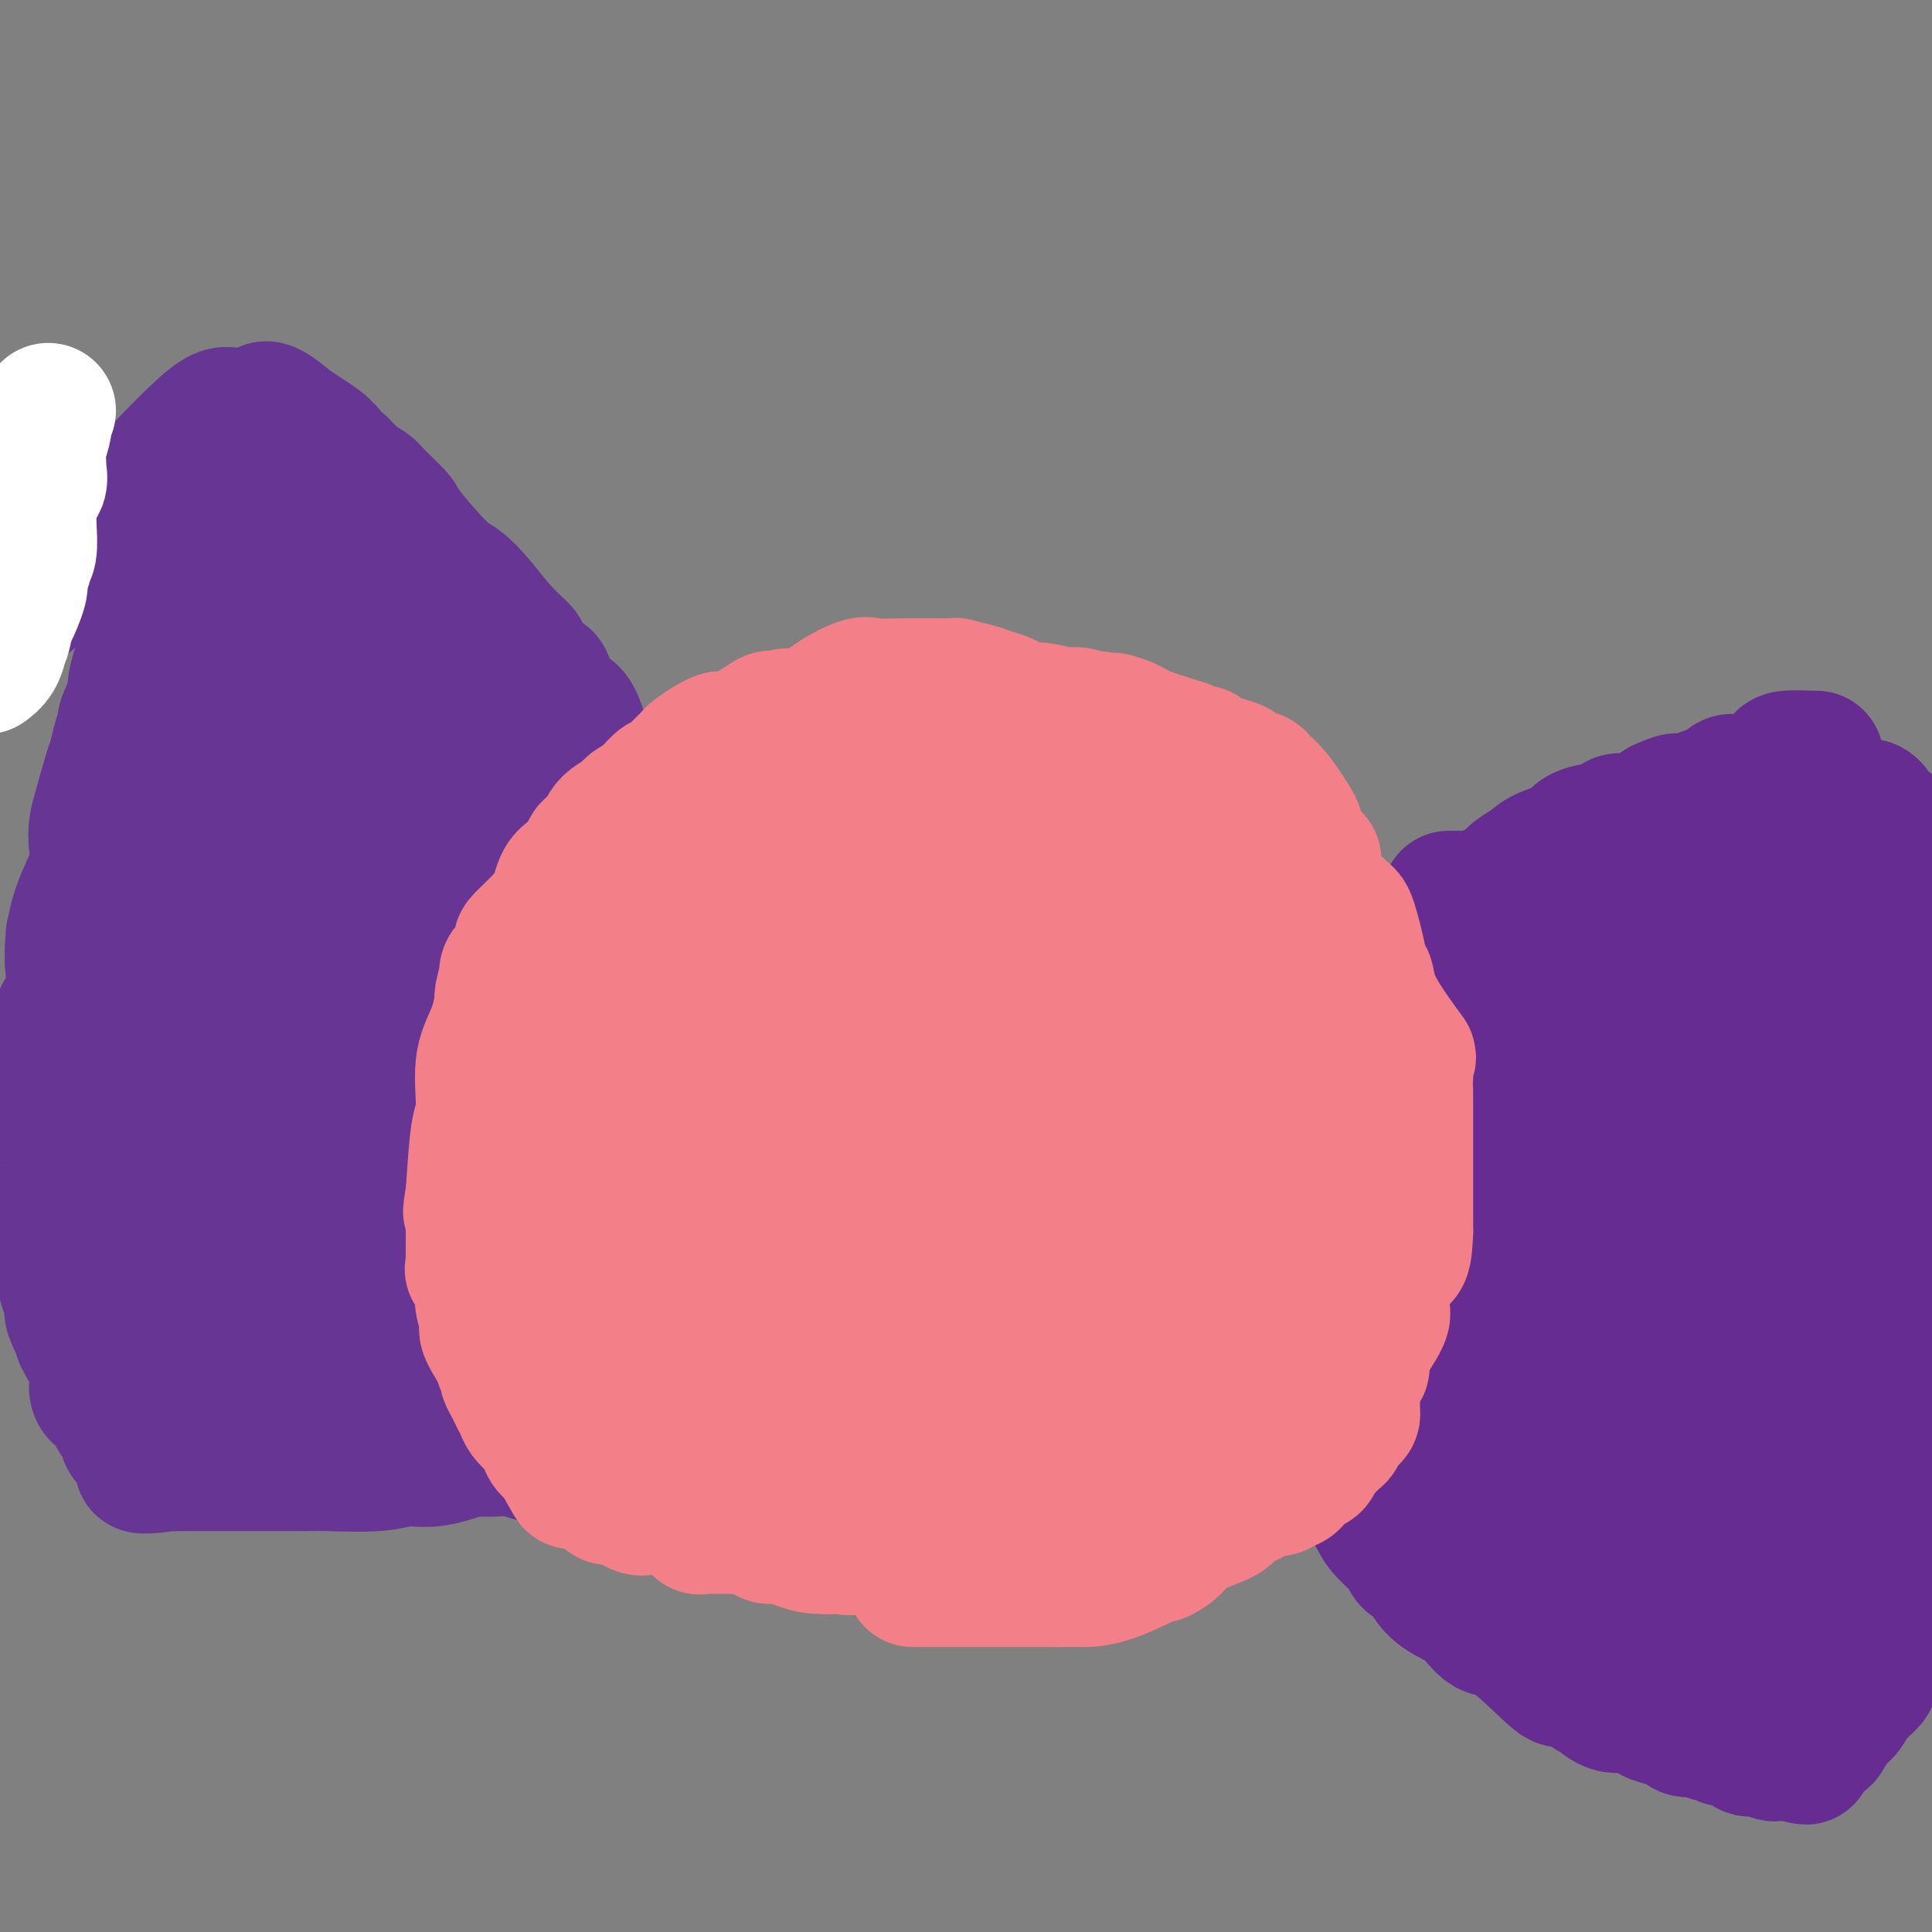 <svg viewBox='0 0 400 400' version='1.1' xmlns='http://www.w3.org/2000/svg' xmlns:xlink='http://www.w3.org/1999/xlink'><rect x="0" y="0" width="400" height="400" fill="#808080" stroke="none"/><g fill='none' stroke='#F37F89' stroke-width='28' stroke-linecap='round' stroke-linejoin='round'><path d='M272,178c-0.377,-0.434 -0.754,-0.868 -1,-1c-0.246,-0.132 -0.360,0.039 -1,-1c-0.640,-1.039 -1.804,-3.286 -2,-4c-0.196,-0.714 0.578,0.107 0,-1c-0.578,-1.107 -2.506,-4.142 -4,-6c-1.494,-1.858 -2.554,-2.540 -3,-3c-0.446,-0.460 -0.277,-0.698 -1,-1c-0.723,-0.302 -2.339,-0.667 -3,-1c-0.661,-0.333 -0.366,-0.633 -1,-1c-0.634,-0.367 -2.196,-0.801 -3,-1c-0.804,-0.199 -0.848,-0.162 -1,0c-0.152,0.162 -0.410,0.448 -1,0c-0.590,-0.448 -1.510,-1.629 -2,-2c-0.490,-0.371 -0.550,0.069 -1,0c-0.450,-0.069 -1.289,-0.648 -2,-1c-0.711,-0.352 -1.294,-0.476 -3,-1c-1.706,-0.524 -4.536,-1.449 -6,-2c-1.464,-0.551 -1.561,-0.729 -2,-1c-0.439,-0.271 -1.219,-0.636 -2,-1'/><path d='M233,150c-4.617,-1.797 -2.161,-0.289 -2,0c0.161,0.289 -1.975,-0.639 -3,-1c-1.025,-0.361 -0.940,-0.153 -1,0c-0.060,0.153 -0.265,0.252 -1,0c-0.735,-0.252 -2.000,-0.855 -3,-1c-1.000,-0.145 -1.733,0.168 -3,0c-1.267,-0.168 -3.067,-0.819 -5,-1c-1.933,-0.181 -3.999,0.106 -5,0c-1.001,-0.106 -0.935,-0.607 -1,-1c-0.065,-0.393 -0.259,-0.680 -1,-1c-0.741,-0.320 -2.030,-0.674 -3,-1c-0.970,-0.326 -1.622,-0.622 -3,-1c-1.378,-0.378 -3.482,-0.836 -4,-1c-0.518,-0.164 0.549,-0.035 -1,0c-1.549,0.035 -5.713,-0.024 -9,0c-3.287,0.024 -5.696,0.132 -7,0c-1.304,-0.132 -1.503,-0.503 -3,0c-1.497,0.503 -4.293,1.880 -7,4c-2.707,2.120 -5.326,4.982 -8,8c-2.674,3.018 -5.402,6.191 -7,8c-1.598,1.809 -2.065,2.254 -3,3c-0.935,0.746 -2.337,1.792 -3,2c-0.663,0.208 -0.587,-0.421 -1,0c-0.413,0.421 -1.316,1.894 -2,3c-0.684,1.106 -1.150,1.845 -2,3c-0.850,1.155 -2.083,2.727 -3,4c-0.917,1.273 -1.516,2.247 -2,3c-0.484,0.753 -0.851,1.284 -2,3c-1.149,1.716 -3.078,4.616 -4,6c-0.922,1.384 -0.835,1.253 -1,2c-0.165,0.747 -0.583,2.374 -1,4'/><path d='M132,195c-3.189,5.869 -3.660,8.040 -4,9c-0.340,0.960 -0.549,0.709 -1,2c-0.451,1.291 -1.144,4.123 -2,6c-0.856,1.877 -1.876,2.800 -3,5c-1.124,2.200 -2.354,5.679 -3,7c-0.646,1.321 -0.709,0.484 -1,1c-0.291,0.516 -0.810,2.385 -1,3c-0.190,0.615 -0.051,-0.025 0,0c0.051,0.025 0.014,0.713 0,1c-0.014,0.287 -0.004,0.172 0,1c0.004,0.828 0.001,2.600 0,3c-0.001,0.400 -0.002,-0.570 0,0c0.002,0.570 0.007,2.681 0,4c-0.007,1.319 -0.027,1.845 0,3c0.027,1.155 0.099,2.938 0,4c-0.099,1.062 -0.370,1.402 0,2c0.370,0.598 1.381,1.454 2,2c0.619,0.546 0.847,0.782 1,2c0.153,1.218 0.232,3.418 1,5c0.768,1.582 2.224,2.546 3,4c0.776,1.454 0.870,3.399 1,5c0.130,1.601 0.294,2.857 1,4c0.706,1.143 1.955,2.173 3,4c1.045,1.827 1.888,4.451 2,6c0.112,1.549 -0.506,2.023 0,3c0.506,0.977 2.136,2.455 3,4c0.864,1.545 0.961,3.156 1,4c0.039,0.844 0.019,0.922 0,1'/><path d='M135,290c2.915,7.014 1.202,1.550 1,0c-0.202,-1.550 1.106,0.814 2,2c0.894,1.186 1.373,1.194 2,2c0.627,0.806 1.402,2.412 2,3c0.598,0.588 1.019,0.160 2,1c0.981,0.840 2.523,2.947 3,4c0.477,1.053 -0.110,1.050 0,1c0.110,-0.050 0.919,-0.148 1,0c0.081,0.148 -0.565,0.541 0,1c0.565,0.459 2.343,0.985 4,2c1.657,1.015 3.194,2.521 7,3c3.806,0.479 9.883,-0.068 15,0c5.117,0.068 9.276,0.750 14,1c4.724,0.250 10.013,0.067 13,0c2.987,-0.067 3.673,-0.018 5,0c1.327,0.018 3.295,0.005 5,0c1.705,-0.005 3.145,-0.001 4,0c0.855,0.001 1.124,0.000 2,0c0.876,-0.000 2.360,-0.000 3,0c0.640,0.000 0.438,0.001 1,0c0.562,-0.001 1.888,-0.004 3,0c1.112,0.004 2.009,0.016 3,0c0.991,-0.016 2.075,-0.060 3,0c0.925,0.060 1.691,0.222 3,0c1.309,-0.222 3.160,-0.829 4,-1c0.840,-0.171 0.669,0.094 1,0c0.331,-0.094 1.166,-0.547 2,-1'/><path d='M240,308c13.108,-0.093 5.379,0.173 3,0c-2.379,-0.173 0.591,-0.785 3,-1c2.409,-0.215 4.256,-0.032 5,0c0.744,0.032 0.384,-0.086 1,0c0.616,0.086 2.207,0.377 3,0c0.793,-0.377 0.788,-1.423 1,-2c0.212,-0.577 0.641,-0.687 1,-1c0.359,-0.313 0.647,-0.831 1,-1c0.353,-0.169 0.771,0.011 1,0c0.229,-0.011 0.267,-0.213 1,-1c0.733,-0.787 2.159,-2.159 3,-3c0.841,-0.841 1.097,-1.153 2,-2c0.903,-0.847 2.454,-2.230 3,-3c0.546,-0.770 0.088,-0.925 1,-2c0.912,-1.075 3.196,-3.068 4,-4c0.804,-0.932 0.129,-0.804 0,-1c-0.129,-0.196 0.288,-0.717 1,-2c0.712,-1.283 1.719,-3.329 2,-5c0.281,-1.671 -0.163,-2.968 1,-5c1.163,-2.032 3.933,-4.800 5,-7c1.067,-2.200 0.429,-3.832 1,-5c0.571,-1.168 2.349,-1.871 3,-3c0.651,-1.129 0.174,-2.684 0,-4c-0.174,-1.316 -0.047,-2.393 0,-3c0.047,-0.607 0.013,-0.745 0,-3c-0.013,-2.255 -0.003,-6.626 0,-9c0.003,-2.374 0.001,-2.750 0,-5c-0.001,-2.250 -0.000,-6.375 0,-8c0.000,-1.625 0.000,-0.750 0,-1c-0.000,-0.250 -0.000,-1.625 0,-3'/><path d='M286,224c0.000,-6.728 0.001,-5.547 0,-5c-0.001,0.547 -0.003,0.459 0,0c0.003,-0.459 0.013,-1.289 0,-2c-0.013,-0.711 -0.048,-1.303 0,-2c0.048,-0.697 0.180,-1.499 0,-2c-0.180,-0.501 -0.673,-0.700 -1,-2c-0.327,-1.300 -0.487,-3.700 -1,-5c-0.513,-1.300 -1.378,-1.502 -2,-2c-0.622,-0.498 -1.003,-1.294 -1,-2c0.003,-0.706 0.388,-1.321 0,-2c-0.388,-0.679 -1.550,-1.423 -2,-2c-0.450,-0.577 -0.189,-0.988 0,-1c0.189,-0.012 0.305,0.376 0,0c-0.305,-0.376 -1.031,-1.515 -2,-3c-0.969,-1.485 -2.182,-3.315 -4,-5c-1.818,-1.685 -4.242,-3.225 -5,-4c-0.758,-0.775 0.151,-0.785 0,-1c-0.151,-0.215 -1.360,-0.635 -2,-1c-0.640,-0.365 -0.711,-0.675 -1,-1c-0.289,-0.325 -0.797,-0.664 -1,-1c-0.203,-0.336 -0.102,-0.668 0,-1'/><path d='M264,180c-3.167,-3.934 -1.083,-0.769 -1,0c0.083,0.769 -1.835,-0.857 -3,-2c-1.165,-1.143 -1.577,-1.801 -2,-2c-0.423,-0.199 -0.857,0.063 -1,0c-0.143,-0.063 0.004,-0.451 -1,-1c-1.004,-0.549 -3.160,-1.258 -5,-2c-1.840,-0.742 -3.363,-1.518 -5,-2c-1.637,-0.482 -3.388,-0.669 -4,-1c-0.612,-0.331 -0.087,-0.806 0,-1c0.087,-0.194 -0.266,-0.108 -1,0c-0.734,0.108 -1.849,0.239 -3,0c-1.151,-0.239 -2.340,-0.849 -3,-1c-0.660,-0.151 -0.793,0.155 -1,0c-0.207,-0.155 -0.487,-0.772 -1,-1c-0.513,-0.228 -1.258,-0.069 -2,0c-0.742,0.069 -1.480,0.047 -2,0c-0.520,-0.047 -0.820,-0.118 -1,0c-0.180,0.118 -0.238,0.425 -1,0c-0.762,-0.425 -2.228,-1.582 -3,-2c-0.772,-0.418 -0.849,-0.097 -1,0c-0.151,0.097 -0.377,-0.030 -1,0c-0.623,0.030 -1.644,0.218 -2,0c-0.356,-0.218 -0.049,-0.842 0,-1c0.049,-0.158 -0.162,0.150 -1,0c-0.838,-0.150 -2.305,-0.758 -3,-1c-0.695,-0.242 -0.619,-0.116 -1,0c-0.381,0.116 -1.218,0.224 -2,0c-0.782,-0.224 -1.509,-0.778 -2,-1c-0.491,-0.222 -0.745,-0.111 -1,0'/><path d='M210,162c-5.661,-1.392 -1.815,-0.374 -1,0c0.815,0.374 -1.402,0.102 -3,0c-1.598,-0.102 -2.578,-0.034 -3,0c-0.422,0.034 -0.286,0.033 -1,0c-0.714,-0.033 -2.279,-0.100 -3,0c-0.721,0.100 -0.598,0.367 -2,0c-1.402,-0.367 -4.328,-1.366 -6,-2c-1.672,-0.634 -2.089,-0.901 -3,-1c-0.911,-0.099 -2.316,-0.028 -3,0c-0.684,0.028 -0.647,0.015 -1,0c-0.353,-0.015 -1.097,-0.032 -2,0c-0.903,0.032 -1.967,0.114 -2,0c-0.033,-0.114 0.964,-0.425 0,0c-0.964,0.425 -3.891,1.586 -5,2c-1.109,0.414 -0.402,0.079 -1,1c-0.598,0.921 -2.503,3.096 -4,6c-1.497,2.904 -2.586,6.536 -4,9c-1.414,2.464 -3.152,3.760 -4,5c-0.848,1.240 -0.805,2.424 -1,3c-0.195,0.576 -0.628,0.543 -1,1c-0.372,0.457 -0.683,1.404 -1,2c-0.317,0.596 -0.639,0.843 -1,2c-0.361,1.157 -0.759,3.226 -1,5c-0.241,1.774 -0.323,3.254 -1,5c-0.677,1.746 -1.950,3.759 -3,6c-1.050,2.241 -1.878,4.711 -3,7c-1.122,2.289 -2.538,4.397 -3,6c-0.462,1.603 0.029,2.701 0,3c-0.029,0.299 -0.580,-0.200 -1,0c-0.420,0.200 -0.710,1.100 -1,2'/><path d='M145,224c-2.512,6.125 -1.791,3.438 -2,3c-0.209,-0.438 -1.346,1.373 -2,3c-0.654,1.627 -0.824,3.068 -1,4c-0.176,0.932 -0.358,1.354 -1,2c-0.642,0.646 -1.745,1.517 -2,2c-0.255,0.483 0.339,0.577 0,1c-0.339,0.423 -1.611,1.173 -2,2c-0.389,0.827 0.106,1.730 0,2c-0.106,0.270 -0.813,-0.094 -1,0c-0.187,0.094 0.146,0.647 0,1c-0.146,0.353 -0.771,0.505 -1,1c-0.229,0.495 -0.061,1.332 0,2c0.061,0.668 0.014,1.166 0,2c-0.014,0.834 0.004,2.003 0,3c-0.004,0.997 -0.030,1.821 0,3c0.030,1.179 0.115,2.712 0,4c-0.115,1.288 -0.432,2.330 0,4c0.432,1.670 1.611,3.966 2,5c0.389,1.034 -0.012,0.806 0,1c0.012,0.194 0.436,0.812 1,2c0.564,1.188 1.269,2.948 2,4c0.731,1.052 1.488,1.395 2,2c0.512,0.605 0.779,1.470 1,2c0.221,0.530 0.398,0.723 1,1c0.602,0.277 1.631,0.638 2,1c0.369,0.362 0.078,0.726 0,1c-0.078,0.274 0.056,0.458 1,1c0.944,0.542 2.698,1.440 5,3c2.302,1.560 5.151,3.780 8,6'/><path d='M158,292c3.273,2.317 3.457,2.108 4,2c0.543,-0.108 1.446,-0.116 2,0c0.554,0.116 0.761,0.355 1,1c0.239,0.645 0.511,1.697 1,2c0.489,0.303 1.196,-0.143 2,0c0.804,0.143 1.704,0.876 3,1c1.296,0.124 2.989,-0.359 4,0c1.011,0.359 1.340,1.560 2,2c0.660,0.440 1.652,0.118 2,0c0.348,-0.118 0.054,-0.032 1,0c0.946,0.032 3.133,0.008 4,0c0.867,-0.008 0.415,-0.002 0,0c-0.415,0.002 -0.791,0.000 1,0c1.791,-0.000 5.751,0.001 8,0c2.249,-0.001 2.788,-0.003 4,0c1.212,0.003 3.095,0.011 5,0c1.905,-0.011 3.830,-0.041 6,0c2.170,0.041 4.585,0.154 7,0c2.415,-0.154 4.831,-0.576 7,-1c2.169,-0.424 4.090,-0.849 5,-1c0.910,-0.151 0.808,-0.029 1,0c0.192,0.029 0.676,-0.036 1,0c0.324,0.036 0.487,0.173 1,0c0.513,-0.173 1.375,-0.655 2,-1c0.625,-0.345 1.015,-0.555 2,-1c0.985,-0.445 2.567,-1.127 4,-2c1.433,-0.873 2.716,-1.936 4,-3'/><path d='M242,291c2.076,-1.202 1.266,-0.707 2,-1c0.734,-0.293 3.013,-1.375 4,-2c0.987,-0.625 0.681,-0.794 1,-1c0.319,-0.206 1.263,-0.450 2,-1c0.737,-0.550 1.268,-1.405 2,-2c0.732,-0.595 1.666,-0.931 2,-1c0.334,-0.069 0.067,0.129 0,0c-0.067,-0.129 0.067,-0.586 1,-1c0.933,-0.414 2.666,-0.786 4,-1c1.334,-0.214 2.269,-0.269 3,-1c0.731,-0.731 1.257,-2.136 2,-3c0.743,-0.864 1.702,-1.185 2,-2c0.298,-0.815 -0.064,-2.124 0,-3c0.064,-0.876 0.553,-1.319 1,-2c0.447,-0.681 0.852,-1.599 1,-2c0.148,-0.401 0.040,-0.283 0,-1c-0.040,-0.717 -0.011,-2.268 0,-3c0.011,-0.732 0.003,-0.646 0,-1c-0.003,-0.354 -0.001,-1.149 0,-3c0.001,-1.851 -0.000,-4.759 0,-7c0.000,-2.241 0.001,-3.814 0,-5c-0.001,-1.186 -0.003,-1.985 0,-3c0.003,-1.015 0.011,-2.246 0,-3c-0.011,-0.754 -0.042,-1.029 0,-2c0.042,-0.971 0.156,-2.636 0,-4c-0.156,-1.364 -0.580,-2.426 -1,-4c-0.420,-1.574 -0.834,-3.659 -1,-5c-0.166,-1.341 -0.083,-1.938 0,-3c0.083,-1.062 0.167,-2.589 0,-4c-0.167,-1.411 -0.583,-2.705 -1,-4'/><path d='M266,216c-0.822,-3.922 -1.376,-3.727 -2,-5c-0.624,-1.273 -1.319,-4.015 -2,-6c-0.681,-1.985 -1.349,-3.214 -2,-4c-0.651,-0.786 -1.287,-1.128 -2,-2c-0.713,-0.872 -1.505,-2.275 -2,-3c-0.495,-0.725 -0.692,-0.773 -1,-1c-0.308,-0.227 -0.726,-0.634 -1,-1c-0.274,-0.366 -0.406,-0.689 -1,-1c-0.594,-0.311 -1.652,-0.608 -2,-1c-0.348,-0.392 0.013,-0.880 0,-1c-0.013,-0.120 -0.401,0.126 -1,0c-0.599,-0.126 -1.409,-0.626 -2,-1c-0.591,-0.374 -0.965,-0.624 -2,-1c-1.035,-0.376 -2.732,-0.879 -4,-1c-1.268,-0.121 -2.106,0.139 -3,0c-0.894,-0.139 -1.844,-0.679 -2,-1c-0.156,-0.321 0.481,-0.425 0,-1c-0.481,-0.575 -2.080,-1.622 -3,-2c-0.920,-0.378 -1.160,-0.088 -1,0c0.160,0.088 0.721,-0.027 0,0c-0.721,0.027 -2.726,0.197 -4,0c-1.274,-0.197 -1.819,-0.760 -3,-1c-1.181,-0.240 -2.999,-0.155 -4,0c-1.001,0.155 -1.186,0.382 -2,0c-0.814,-0.382 -2.258,-1.372 -3,-2c-0.742,-0.628 -0.784,-0.894 -1,-1c-0.216,-0.106 -0.608,-0.053 -1,0'/><path d='M215,180c-3.522,-0.614 -2.828,-0.151 -3,0c-0.172,0.151 -1.211,-0.012 -2,0c-0.789,0.012 -1.328,0.199 -2,0c-0.672,-0.199 -1.476,-0.785 -2,-1c-0.524,-0.215 -0.769,-0.058 -1,0c-0.231,0.058 -0.448,0.015 -1,0c-0.552,-0.015 -1.438,-0.004 -2,0c-0.562,0.004 -0.799,0.002 -1,0c-0.201,-0.002 -0.367,-0.005 -1,0c-0.633,0.005 -1.734,0.017 -3,0c-1.266,-0.017 -2.697,-0.064 -4,0c-1.303,0.064 -2.479,0.240 -4,1c-1.521,0.760 -3.388,2.105 -5,3c-1.612,0.895 -2.970,1.339 -5,3c-2.030,1.661 -4.733,4.537 -7,6c-2.267,1.463 -4.097,1.513 -5,2c-0.903,0.487 -0.879,1.410 -1,2c-0.121,0.590 -0.389,0.846 -1,1c-0.611,0.154 -1.567,0.208 -2,1c-0.433,0.792 -0.345,2.324 -1,4c-0.655,1.676 -2.054,3.496 -3,5c-0.946,1.504 -1.438,2.693 -2,6c-0.562,3.307 -1.194,8.733 -2,12c-0.806,3.267 -1.785,4.376 -2,6c-0.215,1.624 0.335,3.764 0,6c-0.335,2.236 -1.554,4.568 -2,6c-0.446,1.432 -0.120,1.962 0,3c0.120,1.038 0.034,2.582 0,4c-0.034,1.418 -0.017,2.709 0,4'/><path d='M151,254c-0.928,6.760 -0.249,3.159 0,2c0.249,-1.159 0.067,0.123 0,1c-0.067,0.877 -0.018,1.348 0,2c0.018,0.652 0.005,1.484 0,2c-0.005,0.516 -0.001,0.715 0,1c0.001,0.285 -0.002,0.656 0,1c0.002,0.344 0.008,0.662 0,1c-0.008,0.338 -0.030,0.695 0,1c0.030,0.305 0.112,0.559 0,1c-0.112,0.441 -0.417,1.070 0,2c0.417,0.930 1.557,2.161 2,3c0.443,0.839 0.189,1.287 3,3c2.811,1.713 8.688,4.693 11,6c2.312,1.307 1.060,0.942 1,1c-0.060,0.058 1.071,0.539 2,1c0.929,0.461 1.657,0.901 2,1c0.343,0.099 0.300,-0.143 1,0c0.700,0.143 2.142,0.673 3,1c0.858,0.327 1.132,0.452 2,1c0.868,0.548 2.329,1.520 4,2c1.671,0.480 3.550,0.468 5,1c1.450,0.532 2.471,1.607 6,2c3.529,0.393 9.567,0.105 15,0c5.433,-0.105 10.260,-0.028 12,0c1.740,0.028 0.391,0.008 0,0c-0.391,-0.008 0.174,-0.002 1,0c0.826,0.002 1.913,0.001 3,0'/><path d='M224,290c4.732,-0.012 1.061,-0.043 1,0c-0.061,0.043 3.486,0.161 5,0c1.514,-0.161 0.994,-0.600 3,-2c2.006,-1.400 6.539,-3.761 9,-6c2.461,-2.239 2.849,-4.354 4,-6c1.151,-1.646 3.065,-2.821 4,-4c0.935,-1.179 0.892,-2.361 1,-4c0.108,-1.639 0.366,-3.735 1,-5c0.634,-1.265 1.645,-1.698 3,-3c1.355,-1.302 3.053,-3.473 4,-5c0.947,-1.527 1.143,-2.409 2,-5c0.857,-2.591 2.375,-6.891 3,-9c0.625,-2.109 0.358,-2.029 0,-3c-0.358,-0.971 -0.806,-2.995 -1,-4c-0.194,-1.005 -0.132,-0.991 0,-1c0.132,-0.009 0.335,-0.042 0,-1c-0.335,-0.958 -1.208,-2.841 -2,-4c-0.792,-1.159 -1.502,-1.596 -2,-3c-0.498,-1.404 -0.784,-3.777 -2,-5c-1.216,-1.223 -3.362,-1.298 -4,-2c-0.638,-0.702 0.232,-2.032 0,-3c-0.232,-0.968 -1.567,-1.575 -2,-2c-0.433,-0.425 0.036,-0.667 0,-1c-0.036,-0.333 -0.575,-0.757 -1,-1c-0.425,-0.243 -0.734,-0.307 -1,-1c-0.266,-0.693 -0.488,-2.017 -1,-3c-0.512,-0.983 -1.312,-1.624 -2,-2c-0.688,-0.376 -1.262,-0.486 -2,-1c-0.738,-0.514 -1.639,-1.433 -2,-2c-0.361,-0.567 -0.180,-0.784 0,-1'/><path d='M242,201c-2.461,-3.184 -1.115,-1.645 -1,-1c0.115,0.645 -1.002,0.397 -2,0c-0.998,-0.397 -1.877,-0.943 -2,-1c-0.123,-0.057 0.511,0.373 0,0c-0.511,-0.373 -2.166,-1.550 -3,-2c-0.834,-0.450 -0.847,-0.172 -1,0c-0.153,0.172 -0.446,0.239 -1,0c-0.554,-0.239 -1.371,-0.782 -2,-1c-0.629,-0.218 -1.072,-0.109 -2,0c-0.928,0.109 -2.343,0.218 -3,0c-0.657,-0.218 -0.556,-0.762 -1,-1c-0.444,-0.238 -1.432,-0.169 -2,0c-0.568,0.169 -0.716,0.438 -2,0c-1.284,-0.438 -3.703,-1.581 -5,-2c-1.297,-0.419 -1.471,-0.112 -4,0c-2.529,0.112 -7.411,0.031 -10,0c-2.589,-0.031 -2.883,-0.012 -3,0c-0.117,0.012 -0.055,0.018 -1,0c-0.945,-0.018 -2.896,-0.060 -4,0c-1.104,0.060 -1.359,0.224 -3,1c-1.641,0.776 -4.667,2.165 -6,3c-1.333,0.835 -0.974,1.115 -1,1c-0.026,-0.115 -0.436,-0.624 -1,0c-0.564,0.624 -1.281,2.380 -2,3c-0.719,0.620 -1.441,0.102 -3,2c-1.559,1.898 -3.957,6.210 -6,9c-2.043,2.790 -3.733,4.057 -6,7c-2.267,2.943 -5.110,7.562 -6,10c-0.890,2.438 0.174,2.697 0,4c-0.174,1.303 -1.587,3.652 -3,6'/><path d='M156,239c-3.471,6.341 -1.648,4.192 -1,4c0.648,-0.192 0.121,1.573 0,3c-0.121,1.427 0.164,2.518 0,3c-0.164,0.482 -0.776,0.357 -1,1c-0.224,0.643 -0.058,2.055 0,3c0.058,0.945 0.008,1.422 0,2c-0.008,0.578 0.025,1.255 0,2c-0.025,0.745 -0.109,1.557 0,2c0.109,0.443 0.411,0.515 1,1c0.589,0.485 1.466,1.381 2,2c0.534,0.619 0.727,0.961 1,1c0.273,0.039 0.628,-0.224 1,0c0.372,0.224 0.762,0.936 1,1c0.238,0.064 0.325,-0.521 1,0c0.675,0.521 1.939,2.147 3,3c1.061,0.853 1.920,0.933 3,1c1.080,0.067 2.382,0.122 3,0c0.618,-0.122 0.551,-0.421 1,0c0.449,0.421 1.415,1.563 2,2c0.585,0.437 0.791,0.169 1,0c0.209,-0.169 0.421,-0.241 1,0c0.579,0.241 1.524,0.793 2,1c0.476,0.207 0.483,0.069 1,0c0.517,-0.069 1.545,-0.068 2,0c0.455,0.068 0.339,0.204 1,1c0.661,0.796 2.101,2.253 6,3c3.899,0.747 10.257,0.785 13,1c2.743,0.215 1.872,0.608 1,1'/><path d='M201,277c2.406,0.476 1.420,0.666 1,1c-0.420,0.334 -0.273,0.811 0,1c0.273,0.189 0.672,0.089 1,0c0.328,-0.089 0.586,-0.167 1,0c0.414,0.167 0.983,0.581 2,1c1.017,0.419 2.482,0.845 4,1c1.518,0.155 3.090,0.041 4,0c0.910,-0.041 1.160,-0.007 2,0c0.840,0.007 2.271,-0.013 4,0c1.729,0.013 3.754,0.058 5,0c1.246,-0.058 1.711,-0.220 3,0c1.289,0.220 3.403,0.824 5,0c1.597,-0.824 2.677,-3.074 3,-4c0.323,-0.926 -0.113,-0.529 0,-1c0.113,-0.471 0.774,-1.810 1,-3c0.226,-1.190 0.018,-2.231 0,-3c-0.018,-0.769 0.153,-1.268 0,-3c-0.153,-1.732 -0.629,-4.699 0,-7c0.629,-2.301 2.365,-3.938 3,-6c0.635,-2.062 0.170,-4.551 0,-6c-0.170,-1.449 -0.046,-1.859 0,-3c0.046,-1.141 0.013,-3.014 0,-5c-0.013,-1.986 -0.005,-4.087 0,-5c0.005,-0.913 0.008,-0.639 0,-2c-0.008,-1.361 -0.028,-4.357 0,-6c0.028,-1.643 0.104,-1.934 0,-3c-0.104,-1.066 -0.387,-2.907 -1,-4c-0.613,-1.093 -1.556,-1.437 -2,-2c-0.444,-0.563 -0.389,-1.344 -1,-2c-0.611,-0.656 -1.889,-1.187 -3,-2c-1.111,-0.813 -2.056,-1.906 -3,-3'/><path d='M230,211c-1.738,-2.194 -1.082,-1.179 -1,-1c0.082,0.179 -0.411,-0.478 -1,-1c-0.589,-0.522 -1.275,-0.911 -2,-1c-0.725,-0.089 -1.489,0.120 -2,0c-0.511,-0.120 -0.769,-0.569 -1,-1c-0.231,-0.431 -0.434,-0.843 -3,-1c-2.566,-0.157 -7.493,-0.059 -9,0c-1.507,0.059 0.407,0.079 0,0c-0.407,-0.079 -3.134,-0.257 -5,0c-1.866,0.257 -2.870,0.951 -5,2c-2.130,1.049 -5.387,2.454 -7,3c-1.613,0.546 -1.584,0.233 -2,0c-0.416,-0.233 -1.279,-0.385 -2,0c-0.721,0.385 -1.300,1.308 -2,2c-0.700,0.692 -1.522,1.153 -2,2c-0.478,0.847 -0.611,2.080 -2,4c-1.389,1.920 -4.032,4.526 -6,7c-1.968,2.474 -3.259,4.818 -4,6c-0.741,1.182 -0.930,1.204 -1,1c-0.070,-0.204 -0.020,-0.635 0,0c0.020,0.635 0.011,2.336 0,3c-0.011,0.664 -0.026,0.293 0,1c0.026,0.707 0.091,2.494 0,4c-0.091,1.506 -0.337,2.732 0,5c0.337,2.268 1.259,5.577 2,8c0.741,2.423 1.302,3.959 2,5c0.698,1.041 1.534,1.588 2,2c0.466,0.412 0.562,0.689 1,1c0.438,0.311 1.219,0.655 2,1'/><path d='M182,263c2.122,2.460 3.928,4.109 6,5c2.072,0.891 4.411,1.024 5,1c0.589,-0.024 -0.570,-0.204 0,0c0.570,0.204 2.871,0.791 4,1c1.129,0.209 1.086,0.040 5,0c3.914,-0.040 11.786,0.048 15,0c3.214,-0.048 1.772,-0.232 3,-1c1.228,-0.768 5.128,-2.119 8,-4c2.872,-1.881 4.717,-4.292 6,-6c1.283,-1.708 2.004,-2.713 3,-5c0.996,-2.287 2.268,-5.857 3,-8c0.732,-2.143 0.923,-2.860 1,-4c0.077,-1.140 0.038,-2.702 0,-4c-0.038,-1.298 -0.075,-2.331 0,-3c0.075,-0.669 0.262,-0.972 0,-1c-0.262,-0.028 -0.973,0.220 -3,-1c-2.027,-1.220 -5.370,-3.907 -8,-5c-2.630,-1.093 -4.547,-0.592 -6,0c-1.453,0.592 -2.441,1.274 -4,2c-1.559,0.726 -3.690,1.496 -5,2c-1.310,0.504 -1.799,0.742 -2,1c-0.201,0.258 -0.112,0.535 -1,1c-0.888,0.465 -2.752,1.119 -1,0c1.752,-1.119 7.119,-4.011 10,-5c2.881,-0.989 3.276,-0.074 4,0c0.724,0.074 1.778,-0.693 3,-1c1.222,-0.307 2.611,-0.153 4,0'/><path d='M232,228c3.324,-0.933 1.635,-0.267 1,0c-0.635,0.267 -0.215,0.133 0,0c0.215,-0.133 0.226,-0.265 0,1c-0.226,1.265 -0.689,3.926 -3,6c-2.311,2.074 -6.469,3.560 -10,6c-3.531,2.440 -6.433,5.833 -9,8c-2.567,2.167 -4.798,3.108 -7,4c-2.202,0.892 -4.374,1.735 -6,2c-1.626,0.265 -2.707,-0.047 -3,0c-0.293,0.047 0.203,0.454 2,0c1.797,-0.454 4.896,-1.768 7,-3c2.104,-1.232 3.213,-2.383 8,-4c4.787,-1.617 13.253,-3.701 19,-5c5.747,-1.299 8.775,-1.813 10,-2c1.225,-0.187 0.648,-0.047 1,0c0.352,0.047 1.632,0.002 2,0c0.368,-0.002 -0.176,0.038 0,1c0.176,0.962 1.074,2.846 -3,6c-4.074,3.154 -13.118,7.578 -19,11c-5.882,3.422 -8.600,5.842 -11,7c-2.400,1.158 -4.480,1.054 -7,1c-2.520,-0.054 -5.479,-0.059 -7,0c-1.521,0.059 -1.604,0.181 -2,0c-0.396,-0.181 -1.107,-0.664 -2,-1c-0.893,-0.336 -1.970,-0.525 -3,-4c-1.030,-3.475 -2.015,-10.238 -3,-17'/><path d='M187,245c0.310,-4.923 4.086,-6.731 6,-8c1.914,-1.269 1.965,-2.000 6,-4c4.035,-2.000 12.052,-5.269 16,-7c3.948,-1.731 3.827,-1.926 5,-2c1.173,-0.074 3.642,-0.028 5,0c1.358,0.028 1.606,0.039 2,0c0.394,-0.039 0.935,-0.129 1,0c0.065,0.129 -0.346,0.476 0,1c0.346,0.524 1.448,1.226 1,3c-0.448,1.774 -2.445,4.619 -5,7c-2.555,2.381 -5.667,4.298 -9,7c-3.333,2.702 -6.886,6.191 -9,8c-2.114,1.809 -2.787,1.940 -4,2c-1.213,0.060 -2.965,0.050 -4,0c-1.035,-0.050 -1.353,-0.142 -2,0c-0.647,0.142 -1.625,0.516 -3,0c-1.375,-0.516 -3.148,-1.923 -4,-4c-0.852,-2.077 -0.783,-4.823 -1,-7c-0.217,-2.177 -0.720,-3.785 0,-6c0.720,-2.215 2.664,-5.038 6,-7c3.336,-1.962 8.063,-3.063 13,-4c4.937,-0.937 10.083,-1.712 13,-2c2.917,-0.288 3.605,-0.091 4,0c0.395,0.091 0.498,0.076 1,0c0.502,-0.076 1.404,-0.213 2,0c0.596,0.213 0.884,0.775 1,1c0.116,0.225 0.058,0.112 0,0'/></g>
<g fill='none' stroke='#672C91' stroke-width='28' stroke-linecap='round' stroke-linejoin='round'><path d='M300,186c0.381,0.007 0.763,0.014 1,0c0.237,-0.014 0.330,-0.050 1,0c0.670,0.050 1.916,0.186 3,0c1.084,-0.186 2.004,-0.693 3,-1c0.996,-0.307 2.066,-0.414 3,-1c0.934,-0.586 1.731,-1.652 2,-2c0.269,-0.348 0.009,0.020 0,0c-0.009,-0.020 0.233,-0.429 1,-1c0.767,-0.571 2.059,-1.306 3,-2c0.941,-0.694 1.530,-1.348 3,-2c1.470,-0.652 3.821,-1.302 5,-2c1.179,-0.698 1.185,-1.445 2,-2c0.815,-0.555 2.438,-0.919 3,-1c0.562,-0.081 0.062,0.123 1,0c0.938,-0.123 3.315,-0.571 4,-1c0.685,-0.429 -0.322,-0.839 0,-1c0.322,-0.161 1.973,-0.074 3,0c1.027,0.074 1.430,0.135 2,0c0.570,-0.135 1.306,-0.467 2,-1c0.694,-0.533 1.347,-1.266 2,-2'/><path d='M344,167c5.543,-2.527 2.899,-0.345 3,0c0.101,0.345 2.947,-1.147 5,-2c2.053,-0.853 3.313,-1.066 4,-1c0.687,0.066 0.803,0.412 1,0c0.197,-0.412 0.476,-1.582 1,-2c0.524,-0.418 1.292,-0.083 2,0c0.708,0.083 1.355,-0.086 2,0c0.645,0.086 1.287,0.427 2,0c0.713,-0.427 1.496,-1.621 2,-2c0.504,-0.379 0.727,0.056 1,0c0.273,-0.056 0.595,-0.603 1,-1c0.405,-0.397 0.893,-0.642 1,-1c0.107,-0.358 -0.167,-0.828 1,-1c1.167,-0.172 3.776,-0.046 5,0c1.224,0.046 1.064,0.013 1,0c-0.064,-0.013 -0.032,-0.007 0,0'/><path d='M284,310c-0.085,0.681 -0.169,1.361 0,2c0.169,0.639 0.592,1.235 1,2c0.408,0.765 0.801,1.699 2,3c1.199,1.301 3.204,2.971 4,4c0.796,1.029 0.383,1.418 1,2c0.617,0.582 2.265,1.359 3,2c0.735,0.641 0.557,1.148 1,2c0.443,0.852 1.507,2.048 3,3c1.493,0.952 3.416,1.658 5,3c1.584,1.342 2.831,3.319 4,4c1.169,0.681 2.261,0.066 5,2c2.739,1.934 7.124,6.416 9,8c1.876,1.584 1.242,0.271 2,0c0.758,-0.271 2.906,0.501 4,1c1.094,0.499 1.132,0.725 1,1c-0.132,0.275 -0.436,0.599 0,1c0.436,0.401 1.610,0.878 2,1c0.390,0.122 -0.006,-0.111 0,0c0.006,0.111 0.414,0.566 1,1c0.586,0.434 1.350,0.848 2,1c0.650,0.152 1.186,0.044 2,0c0.814,-0.044 1.907,-0.022 3,0'/><path d='M339,353c3.174,1.333 2.607,1.664 3,2c0.393,0.336 1.744,0.677 3,1c1.256,0.323 2.415,0.626 3,1c0.585,0.374 0.594,0.817 1,1c0.406,0.183 1.207,0.106 2,0c0.793,-0.106 1.577,-0.239 2,0c0.423,0.239 0.484,0.852 1,1c0.516,0.148 1.486,-0.167 2,0c0.514,0.167 0.571,0.815 1,1c0.429,0.185 1.231,-0.095 2,0c0.769,0.095 1.505,0.565 2,1c0.495,0.435 0.748,0.834 1,1c0.252,0.166 0.501,0.097 1,0c0.499,-0.097 1.247,-0.222 2,0c0.753,0.222 1.511,0.792 2,1c0.489,0.208 0.708,0.056 1,0c0.292,-0.056 0.655,-0.015 1,0c0.345,0.015 0.670,0.004 1,0c0.330,-0.004 0.665,-0.002 1,0'/><path d='M371,363c5.151,1.534 2.028,0.369 1,0c-1.028,-0.369 0.038,0.058 1,0c0.962,-0.058 1.819,-0.600 2,-1c0.181,-0.400 -0.313,-0.659 0,-1c0.313,-0.341 1.433,-0.765 2,-1c0.567,-0.235 0.580,-0.280 1,-1c0.420,-0.720 1.246,-2.114 2,-3c0.754,-0.886 1.436,-1.264 2,-2c0.564,-0.736 1.012,-1.830 2,-3c0.988,-1.170 2.517,-2.416 3,-3c0.483,-0.584 -0.080,-0.506 0,-1c0.080,-0.494 0.804,-1.562 1,-2c0.196,-0.438 -0.134,-0.248 0,-1c0.134,-0.752 0.732,-2.447 1,-3c0.268,-0.553 0.205,0.034 1,-1c0.795,-1.034 2.447,-3.691 3,-5c0.553,-1.309 0.007,-1.272 0,-2c-0.007,-0.728 0.524,-2.222 1,-3c0.476,-0.778 0.898,-0.838 1,-1c0.102,-0.162 -0.116,-0.424 0,-1c0.116,-0.576 0.567,-1.467 1,-2c0.433,-0.533 0.848,-0.710 1,-1c0.152,-0.290 0.041,-0.693 0,-1c-0.041,-0.307 -0.012,-0.516 0,-1c0.012,-0.484 0.006,-1.242 0,-2'/><path d='M397,321c1.546,-4.390 0.410,-1.867 0,-1c-0.410,0.867 -0.096,0.076 0,-1c0.096,-1.076 -0.026,-2.439 0,-3c0.026,-0.561 0.200,-0.322 0,-1c-0.200,-0.678 -0.774,-2.275 -1,-3c-0.226,-0.725 -0.103,-0.579 0,-1c0.103,-0.421 0.185,-1.409 0,-2c-0.185,-0.591 -0.638,-0.786 -1,-1c-0.362,-0.214 -0.633,-0.446 -1,-1c-0.367,-0.554 -0.829,-1.429 -1,-2c-0.171,-0.571 -0.050,-0.839 0,-1c0.050,-0.161 0.028,-0.217 0,-1c-0.028,-0.783 -0.064,-2.294 0,-3c0.064,-0.706 0.227,-0.608 0,-1c-0.227,-0.392 -0.843,-1.272 -1,-2c-0.157,-0.728 0.147,-1.302 0,-2c-0.147,-0.698 -0.743,-1.521 -1,-2c-0.257,-0.479 -0.174,-0.616 0,-1c0.174,-0.384 0.440,-1.015 0,-2c-0.440,-0.985 -1.586,-2.323 -2,-3c-0.414,-0.677 -0.097,-0.694 0,-1c0.097,-0.306 -0.027,-0.901 0,-2c0.027,-1.099 0.203,-2.700 0,-4c-0.203,-1.300 -0.787,-2.298 -1,-3c-0.213,-0.702 -0.057,-1.109 0,-2c0.057,-0.891 0.015,-2.266 0,-3c-0.015,-0.734 -0.004,-0.826 0,-1c0.004,-0.174 0.001,-0.428 0,-1c-0.001,-0.572 -0.000,-1.462 0,-2c0.000,-0.538 0.000,-0.725 0,-1c-0.000,-0.275 -0.000,-0.637 0,-1'/><path d='M388,266c-1.392,-8.678 -0.372,-2.874 0,-1c0.372,1.874 0.095,-0.181 0,-1c-0.095,-0.819 -0.009,-0.403 0,-1c0.009,-0.597 -0.058,-2.206 0,-3c0.058,-0.794 0.240,-0.771 0,-1c-0.240,-0.229 -0.902,-0.708 -1,-1c-0.098,-0.292 0.367,-0.395 0,-1c-0.367,-0.605 -1.566,-1.710 -2,-2c-0.434,-0.290 -0.102,0.235 0,0c0.102,-0.235 -0.025,-1.229 0,-2c0.025,-0.771 0.203,-1.320 0,-2c-0.203,-0.680 -0.786,-1.492 -1,-2c-0.214,-0.508 -0.057,-0.714 0,-1c0.057,-0.286 0.015,-0.654 0,-1c-0.015,-0.346 -0.004,-0.670 0,-1c0.004,-0.330 0.002,-0.665 0,-1'/><path d='M384,245c-0.616,-3.428 -0.155,-1.500 0,-1c0.155,0.500 0.003,-0.430 0,-1c-0.003,-0.570 0.142,-0.779 0,-1c-0.142,-0.221 -0.572,-0.454 0,-1c0.572,-0.546 2.145,-1.405 3,-2c0.855,-0.595 0.992,-0.926 1,-1c0.008,-0.074 -0.115,0.108 0,0c0.115,-0.108 0.466,-0.506 1,-1c0.534,-0.494 1.252,-1.083 2,-2c0.748,-0.917 1.527,-2.161 2,-3c0.473,-0.839 0.640,-1.274 1,-2c0.360,-0.726 0.911,-1.744 1,-2c0.089,-0.256 -0.285,0.251 0,0c0.285,-0.251 1.231,-1.260 2,-2c0.769,-0.740 1.363,-1.211 2,-2c0.637,-0.789 1.319,-1.894 2,-3'/><path d='M399,184c0.225,0.165 0.451,0.329 0,0c-0.451,-0.329 -1.578,-1.152 -2,-2c-0.422,-0.848 -0.140,-1.722 0,-2c0.140,-0.278 0.140,0.039 0,0c-0.140,-0.039 -0.418,-0.434 -1,-1c-0.582,-0.566 -1.469,-1.303 -2,-2c-0.531,-0.697 -0.707,-1.353 -1,-2c-0.293,-0.647 -0.705,-1.287 -1,-2c-0.295,-0.713 -0.475,-1.501 -1,-2c-0.525,-0.499 -1.396,-0.708 -2,-1c-0.604,-0.292 -0.940,-0.667 -1,-1c-0.060,-0.333 0.155,-0.625 0,-1c-0.155,-0.375 -0.681,-0.832 -1,-1c-0.319,-0.168 -0.432,-0.045 -1,0c-0.568,0.045 -1.591,0.013 -2,0c-0.409,-0.013 -0.205,-0.006 0,0'/><path d='M384,167c-2.320,-2.255 -0.622,0.608 0,2c0.622,1.392 0.166,1.314 0,2c-0.166,0.686 -0.041,2.137 0,3c0.041,0.863 -0.000,1.138 0,1c0.000,-0.138 0.042,-0.690 0,0c-0.042,0.690 -0.169,2.621 0,4c0.169,1.379 0.634,2.206 1,4c0.366,1.794 0.633,4.556 1,6c0.367,1.444 0.833,1.569 1,2c0.167,0.431 0.034,1.166 0,2c-0.034,0.834 0.031,1.766 0,2c-0.031,0.234 -0.158,-0.230 0,1c0.158,1.230 0.602,4.156 1,6c0.398,1.844 0.752,2.607 1,4c0.248,1.393 0.391,3.415 1,5c0.609,1.585 1.683,2.732 2,4c0.317,1.268 -0.125,2.657 0,4c0.125,1.343 0.817,2.639 1,4c0.183,1.361 -0.143,2.788 0,4c0.143,1.212 0.757,2.208 1,3c0.243,0.792 0.117,1.381 0,2c-0.117,0.619 -0.225,1.269 0,2c0.225,0.731 0.785,1.544 1,2c0.215,0.456 0.087,0.554 0,1c-0.087,0.446 -0.134,1.238 0,2c0.134,0.762 0.448,1.493 0,4c-0.448,2.507 -1.659,6.790 -2,9c-0.341,2.210 0.188,2.346 0,3c-0.188,0.654 -1.094,1.827 -2,3'/><path d='M391,258c-0.776,3.467 -0.716,1.636 -1,1c-0.284,-0.636 -0.911,-0.077 -1,0c-0.089,0.077 0.362,-0.327 0,0c-0.362,0.327 -1.535,1.387 -2,2c-0.465,0.613 -0.221,0.779 0,1c0.221,0.221 0.419,0.496 0,1c-0.419,0.504 -1.454,1.237 -2,2c-0.546,0.763 -0.602,1.556 -1,3c-0.398,1.444 -1.139,3.541 -2,5c-0.861,1.459 -1.842,2.282 -2,3c-0.158,0.718 0.508,1.331 0,2c-0.508,0.669 -2.189,1.392 -3,3c-0.811,1.608 -0.753,4.099 -1,6c-0.247,1.901 -0.798,3.210 -1,5c-0.202,1.790 -0.054,4.059 0,5c0.054,0.941 0.016,0.555 0,1c-0.016,0.445 -0.008,1.723 0,3'/><path d='M375,301c-0.309,3.340 -0.083,1.691 0,3c0.083,1.309 0.022,5.577 0,8c-0.022,2.423 -0.006,3.002 0,4c0.006,0.998 0.002,2.414 0,4c-0.002,1.586 -0.001,3.342 0,4c0.001,0.658 0.001,0.217 0,1c-0.001,0.783 -0.002,2.788 0,4c0.002,1.212 0.009,1.629 0,2c-0.009,0.371 -0.033,0.694 0,1c0.033,0.306 0.121,0.593 0,1c-0.121,0.407 -0.453,0.933 -1,1c-0.547,0.067 -1.309,-0.326 -2,0c-0.691,0.326 -1.310,1.371 -2,2c-0.690,0.629 -1.451,0.841 -2,1c-0.549,0.159 -0.884,0.266 -2,1c-1.116,0.734 -3.012,2.094 -4,3c-0.988,0.906 -1.069,1.356 -2,2c-0.931,0.644 -2.712,1.481 -3,3c-0.288,1.519 0.918,3.720 0,1c-0.918,-2.720 -3.959,-10.360 -7,-18'/><path d='M350,329c-1.188,-3.136 -0.659,-2.476 -1,-6c-0.341,-3.524 -1.553,-11.234 -2,-17c-0.447,-5.766 -0.129,-9.589 0,-12c0.129,-2.411 0.069,-3.409 0,-6c-0.069,-2.591 -0.147,-6.773 0,-10c0.147,-3.227 0.520,-5.498 1,-8c0.480,-2.502 1.066,-5.233 1,-8c-0.066,-2.767 -0.783,-5.568 0,-8c0.783,-2.432 3.068,-4.494 4,-7c0.932,-2.506 0.512,-5.456 1,-8c0.488,-2.544 1.885,-4.683 3,-7c1.115,-2.317 1.946,-4.811 3,-7c1.054,-2.189 2.329,-4.073 3,-6c0.671,-1.927 0.739,-3.896 1,-5c0.261,-1.104 0.717,-1.343 1,-2c0.283,-0.657 0.394,-1.732 1,-3c0.606,-1.268 1.706,-2.730 2,-4c0.294,-1.270 -0.220,-2.348 0,-4c0.220,-1.652 1.173,-3.878 2,-6c0.827,-2.122 1.528,-4.138 2,-6c0.472,-1.862 0.715,-3.568 1,-5c0.285,-1.432 0.613,-2.590 1,-4c0.387,-1.410 0.835,-3.072 1,-4c0.165,-0.928 0.047,-1.122 0,-1c-0.047,0.122 -0.024,0.561 0,1'/><path d='M375,176c1.083,-3.900 0.290,0.850 0,5c-0.290,4.150 -0.077,7.701 0,13c0.077,5.299 0.020,12.345 0,17c-0.020,4.655 -0.002,6.919 0,10c0.002,3.081 -0.014,6.978 0,9c0.014,2.022 0.056,2.168 0,4c-0.056,1.832 -0.211,5.349 0,7c0.211,1.651 0.789,1.437 1,2c0.211,0.563 0.057,1.903 0,4c-0.057,2.097 -0.015,4.952 0,8c0.015,3.048 0.004,6.287 0,10c-0.004,3.713 -0.000,7.898 0,11c0.000,3.102 -0.004,5.121 0,7c0.004,1.879 0.015,3.617 0,5c-0.015,1.383 -0.057,2.412 0,3c0.057,0.588 0.211,0.735 0,1c-0.211,0.265 -0.788,0.649 -1,1c-0.212,0.351 -0.059,0.671 0,1c0.059,0.329 0.022,0.668 0,1c-0.022,0.332 -0.031,0.656 0,1c0.031,0.344 0.101,0.706 0,1c-0.101,0.294 -0.372,0.520 -1,1c-0.628,0.480 -1.614,1.215 -3,2c-1.386,0.785 -3.172,1.621 -5,2c-1.828,0.379 -3.699,0.301 -6,1c-2.301,0.699 -5.031,2.176 -7,3c-1.969,0.824 -3.177,0.994 -4,1c-0.823,0.006 -1.260,-0.152 -2,0c-0.740,0.152 -1.783,0.615 -3,1c-1.217,0.385 -2.609,0.693 -4,1'/><path d='M340,309c-5.516,1.747 -1.806,0.116 -1,0c0.806,-0.116 -1.292,1.283 -2,2c-0.708,0.717 -0.026,0.751 0,1c0.026,0.249 -0.605,0.712 -1,1c-0.395,0.288 -0.554,0.402 -1,1c-0.446,0.598 -1.179,1.681 -2,2c-0.821,0.319 -1.728,-0.125 -2,0c-0.272,0.125 0.092,0.821 0,1c-0.092,0.179 -0.640,-0.159 -1,0c-0.360,0.159 -0.530,0.813 -1,1c-0.470,0.187 -1.238,-0.094 -2,0c-0.762,0.094 -1.517,0.562 -2,1c-0.483,0.438 -0.693,0.847 -1,1c-0.307,0.153 -0.712,0.051 -1,0c-0.288,-0.051 -0.459,-0.052 -1,0c-0.541,0.052 -1.452,0.155 -2,0c-0.548,-0.155 -0.732,-0.569 -1,-1c-0.268,-0.431 -0.618,-0.878 -1,-1c-0.382,-0.122 -0.795,0.083 -1,0c-0.205,-0.083 -0.201,-0.452 -1,-1c-0.799,-0.548 -2.399,-1.274 -4,-2'/><path d='M312,315c-2.189,-0.957 -1.662,-0.849 -2,-1c-0.338,-0.151 -1.542,-0.559 -2,-1c-0.458,-0.441 -0.169,-0.913 0,-1c0.169,-0.087 0.218,0.211 0,0c-0.218,-0.211 -0.702,-0.932 -1,-1c-0.298,-0.068 -0.409,0.519 -1,0c-0.591,-0.519 -1.661,-2.142 -2,-3c-0.339,-0.858 0.054,-0.951 0,-1c-0.054,-0.049 -0.553,-0.055 -1,0c-0.447,0.055 -0.842,0.169 -1,0c-0.158,-0.169 -0.081,-0.623 0,-1c0.081,-0.377 0.165,-0.678 0,-1c-0.165,-0.322 -0.580,-0.664 -1,-1c-0.420,-0.336 -0.845,-0.667 -1,-1c-0.155,-0.333 -0.042,-0.669 0,-1c0.042,-0.331 0.011,-0.656 0,-1c-0.011,-0.344 -0.003,-0.708 0,-1c0.003,-0.292 0.001,-0.512 0,-1c-0.001,-0.488 -0.000,-1.244 0,-2'/><path d='M300,297c0.731,-3.031 3.557,-6.107 5,-8c1.443,-1.893 1.501,-2.601 2,-3c0.499,-0.399 1.439,-0.487 2,-1c0.561,-0.513 0.743,-1.451 1,-2c0.257,-0.549 0.590,-0.711 1,-1c0.410,-0.289 0.897,-0.706 1,-1c0.103,-0.294 -0.176,-0.465 0,-1c0.176,-0.535 0.808,-1.432 1,-2c0.192,-0.568 -0.057,-0.806 0,-1c0.057,-0.194 0.420,-0.344 1,-1c0.580,-0.656 1.376,-1.818 2,-3c0.624,-1.182 1.075,-2.385 2,-5c0.925,-2.615 2.325,-6.641 3,-9c0.675,-2.359 0.626,-3.052 1,-4c0.374,-0.948 1.171,-2.151 2,-4c0.829,-1.849 1.690,-4.345 2,-6c0.310,-1.655 0.069,-2.470 0,-3c-0.069,-0.530 0.034,-0.774 0,-1c-0.034,-0.226 -0.204,-0.432 0,-1c0.204,-0.568 0.783,-1.496 1,-2c0.217,-0.504 0.073,-0.583 0,-1c-0.073,-0.417 -0.076,-1.172 0,-2c0.076,-0.828 0.232,-1.730 0,-3c-0.232,-1.270 -0.850,-2.906 -1,-5c-0.150,-2.094 0.170,-4.644 0,-6c-0.170,-1.356 -0.829,-1.518 -1,-2c-0.171,-0.482 0.146,-1.284 0,-2c-0.146,-0.716 -0.756,-1.348 -1,-2c-0.244,-0.652 -0.122,-1.326 0,-2'/><path d='M324,213c-0.475,-5.110 -0.663,-1.884 -1,-1c-0.337,0.884 -0.822,-0.575 -1,-1c-0.178,-0.425 -0.048,0.185 0,0c0.048,-0.185 0.012,-1.166 0,-2c-0.012,-0.834 -0.002,-1.520 0,-2c0.002,-0.480 -0.003,-0.753 0,-1c0.003,-0.247 0.014,-0.466 0,-1c-0.014,-0.534 -0.053,-1.382 0,-2c0.053,-0.618 0.200,-1.006 0,-1c-0.200,0.006 -0.745,0.406 -1,0c-0.255,-0.406 -0.221,-1.618 0,-2c0.221,-0.382 0.629,0.065 1,0c0.371,-0.065 0.706,-0.642 1,-1c0.294,-0.358 0.548,-0.496 1,0c0.452,0.496 1.100,1.628 1,2c-0.100,0.372 -0.950,-0.015 1,4c1.950,4.015 6.700,12.433 9,17c2.300,4.567 2.150,5.284 2,6'/><path d='M337,228c2.355,5.344 1.744,4.204 2,5c0.256,0.796 1.379,3.527 2,6c0.621,2.473 0.741,4.689 1,6c0.259,1.311 0.658,1.719 1,3c0.342,1.281 0.628,3.436 1,6c0.372,2.564 0.832,5.536 1,7c0.168,1.464 0.045,1.418 0,3c-0.045,1.582 -0.012,4.790 0,7c0.012,2.210 0.003,3.422 0,5c-0.003,1.578 -0.001,3.521 0,4c0.001,0.479 0.000,-0.506 0,1c-0.000,1.506 -0.000,5.505 0,8c0.000,2.495 0.000,3.488 0,5c-0.000,1.512 0.000,3.543 0,6c-0.000,2.457 -0.000,5.341 0,8c0.000,2.659 0.000,5.095 0,7c-0.000,1.905 -0.001,3.281 0,4c0.001,0.719 0.003,0.782 0,1c-0.003,0.218 -0.013,0.591 0,1c0.013,0.409 0.047,0.855 0,1c-0.047,0.145 -0.175,-0.010 0,1c0.175,1.010 0.654,3.186 0,5c-0.654,1.814 -2.440,3.265 -3,4c-0.560,0.735 0.108,0.754 -2,1c-2.108,0.246 -6.991,0.720 -9,1c-2.009,0.280 -1.146,0.366 -2,0c-0.854,-0.366 -3.427,-1.183 -6,-2'/><path d='M323,332c-3.514,-0.679 -2.798,-2.377 -3,-3c-0.202,-0.623 -1.322,-0.170 -3,0c-1.678,0.170 -3.914,0.059 -5,0c-1.086,-0.059 -1.023,-0.066 -1,0c0.023,0.066 0.006,0.206 0,0c-0.006,-0.206 -0.001,-0.756 0,-2c0.001,-1.244 -0.001,-3.182 0,-5c0.001,-1.818 0.004,-3.517 0,-6c-0.004,-2.483 -0.016,-5.750 0,-9c0.016,-3.250 0.062,-6.481 0,-9c-0.062,-2.519 -0.230,-4.324 0,-7c0.230,-2.676 0.858,-6.224 1,-8c0.142,-1.776 -0.201,-1.782 0,-3c0.201,-1.218 0.947,-3.649 1,-4c0.053,-0.351 -0.588,1.377 0,0c0.588,-1.377 2.406,-5.858 3,-8c0.594,-2.142 -0.037,-1.944 0,-2c0.037,-0.056 0.743,-0.365 1,-1c0.257,-0.635 0.066,-1.597 0,-3c-0.066,-1.403 -0.008,-3.248 0,-5c0.008,-1.752 -0.034,-3.410 0,-6c0.034,-2.590 0.144,-6.111 0,-8c-0.144,-1.889 -0.544,-2.145 -1,-3c-0.456,-0.855 -0.969,-2.307 -1,-3c-0.031,-0.693 0.420,-0.627 0,-2c-0.420,-1.373 -1.710,-4.187 -3,-7'/><path d='M312,228c-1.493,-3.387 -2.726,-4.356 -4,-6c-1.274,-1.644 -2.590,-3.965 -3,-5c-0.410,-1.035 0.086,-0.786 0,-1c-0.086,-0.214 -0.755,-0.891 -1,-1c-0.245,-0.109 -0.066,0.350 0,0c0.066,-0.350 0.018,-1.508 0,-2c-0.018,-0.492 -0.005,-0.319 0,-1c0.005,-0.681 0.001,-2.218 0,-3c-0.001,-0.782 -0.000,-0.809 0,-1c0.000,-0.191 0.000,-0.546 0,-1c-0.000,-0.454 -0.000,-1.007 0,-2c0.000,-0.993 0.000,-2.427 0,-1c-0.000,1.427 -0.000,5.713 0,10'/><path d='M304,214c0.000,2.605 0.000,4.616 0,8c-0.000,3.384 -0.000,8.139 0,11c0.000,2.861 0.000,3.826 0,6c-0.000,2.174 -0.000,5.557 0,7c0.000,1.443 0.001,0.945 0,1c-0.001,0.055 -0.002,0.661 0,1c0.002,0.339 0.008,0.409 0,1c-0.008,0.591 -0.030,1.702 0,3c0.030,1.298 0.113,2.782 0,4c-0.113,1.218 -0.423,2.170 0,4c0.423,1.830 1.577,4.540 2,6c0.423,1.460 0.113,1.671 0,3c-0.113,1.329 -0.031,3.775 0,5c0.031,1.225 0.009,1.229 0,2c-0.009,0.771 -0.005,2.309 0,4c0.005,1.691 0.013,3.533 0,5c-0.013,1.467 -0.046,2.557 0,4c0.046,1.443 0.170,3.237 0,5c-0.170,1.763 -0.634,3.494 -1,4c-0.366,0.506 -0.634,-0.214 -1,0c-0.366,0.214 -0.831,1.363 -1,2c-0.169,0.637 -0.043,0.762 0,1c0.043,0.238 0.001,0.590 0,1c-0.001,0.410 0.038,0.880 0,1c-0.038,0.120 -0.154,-0.108 0,0c0.154,0.108 0.577,0.554 1,1'/><path d='M304,304c0.634,14.493 2.220,5.726 4,3c1.780,-2.726 3.754,0.590 5,2c1.246,1.410 1.765,0.914 3,1c1.235,0.086 3.188,0.754 4,1c0.812,0.246 0.484,0.070 1,0c0.516,-0.070 1.877,-0.034 3,0c1.123,0.034 2.009,0.067 3,0c0.991,-0.067 2.086,-0.233 4,0c1.914,0.233 4.645,0.867 8,0c3.355,-0.867 7.334,-3.234 10,-5c2.666,-1.766 4.021,-2.931 5,-4c0.979,-1.069 1.583,-2.044 2,-3c0.417,-0.956 0.648,-1.894 1,-3c0.352,-1.106 0.826,-2.379 1,-3c0.174,-0.621 0.046,-0.591 0,-1c-0.046,-0.409 -0.012,-1.257 0,-2c0.012,-0.743 0.003,-1.381 0,-3c-0.003,-1.619 0.000,-4.219 0,-6c-0.000,-1.781 -0.004,-2.745 0,-5c0.004,-2.255 0.015,-5.803 0,-7c-0.015,-1.197 -0.054,-0.043 0,-1c0.054,-0.957 0.203,-4.026 0,-5c-0.203,-0.974 -0.758,0.145 -1,0c-0.242,-0.145 -0.170,-1.556 0,-2c0.170,-0.444 0.437,0.077 0,-1c-0.437,-1.077 -1.579,-3.751 -2,-5c-0.421,-1.249 -0.120,-1.071 0,-2c0.120,-0.929 0.060,-2.964 0,-5'/><path d='M355,248c-0.481,-7.742 -0.182,-4.598 0,-4c0.182,0.598 0.249,-1.350 0,-3c-0.249,-1.650 -0.813,-3.004 -1,-4c-0.187,-0.996 0.002,-1.636 0,-4c-0.002,-2.364 -0.197,-6.454 0,-9c0.197,-2.546 0.785,-3.550 1,-5c0.215,-1.450 0.058,-3.345 0,-4c-0.058,-0.655 -0.015,-0.068 0,0c0.015,0.068 0.002,-0.383 0,-1c-0.002,-0.617 0.007,-1.399 0,-2c-0.007,-0.601 -0.032,-1.019 0,-1c0.032,0.019 0.119,0.476 0,0c-0.119,-0.476 -0.445,-1.886 0,-3c0.445,-1.114 1.661,-1.934 2,-2c0.339,-0.066 -0.198,0.621 0,0c0.198,-0.621 1.130,-2.552 2,-4c0.870,-1.448 1.677,-2.414 2,-3c0.323,-0.586 0.161,-0.793 0,-1'/><path d='M361,198c1.188,-2.149 1.157,-2.520 1,-3c-0.157,-0.480 -0.441,-1.068 0,-2c0.441,-0.932 1.606,-2.207 2,-3c0.394,-0.793 0.016,-1.103 0,-1c-0.016,0.103 0.328,0.619 0,0c-0.328,-0.619 -1.328,-2.373 -2,-3c-0.672,-0.627 -1.015,-0.127 -1,0c0.015,0.127 0.389,-0.120 -1,0c-1.389,0.120 -4.540,0.606 -6,1c-1.460,0.394 -1.230,0.697 -1,1'/><path d='M353,188c-1.255,0.201 0.108,-0.295 0,0c-0.108,0.295 -1.687,1.383 -3,2c-1.313,0.617 -2.359,0.765 -4,1c-1.641,0.235 -3.875,0.559 -5,1c-1.125,0.441 -1.139,1.001 -1,1c0.139,-0.001 0.430,-0.562 0,0c-0.430,0.562 -1.582,2.246 -2,3c-0.418,0.754 -0.102,0.577 0,1c0.102,0.423 -0.012,1.445 0,2c0.012,0.555 0.148,0.642 0,1c-0.148,0.358 -0.579,0.985 -1,4c-0.421,3.015 -0.831,8.417 -1,12c-0.169,3.583 -0.096,5.347 0,8c0.096,2.653 0.214,6.194 0,9c-0.214,2.806 -0.759,4.875 -1,7c-0.241,2.125 -0.178,4.305 0,6c0.178,1.695 0.471,2.903 0,5c-0.471,2.097 -1.706,5.082 -2,7c-0.294,1.918 0.352,2.770 0,5c-0.352,2.230 -1.702,5.840 -2,8c-0.298,2.160 0.455,2.871 0,5c-0.455,2.129 -2.119,5.677 -3,7c-0.881,1.323 -0.979,0.422 -2,2c-1.021,1.578 -2.964,5.637 -4,8c-1.036,2.363 -1.164,3.032 -2,4c-0.836,0.968 -2.379,2.234 -3,3c-0.621,0.766 -0.321,1.030 -1,2c-0.679,0.970 -2.337,2.646 -4,4c-1.663,1.354 -3.332,2.387 -4,3c-0.668,0.613 -0.334,0.807 0,1'/><path d='M308,310c-2.579,2.420 -3.027,1.969 -4,2c-0.973,0.031 -2.472,0.544 -4,1c-1.528,0.456 -3.085,0.854 -4,1c-0.915,0.146 -1.190,0.040 -1,0c0.190,-0.040 0.843,-0.014 0,0c-0.843,0.014 -3.181,0.017 -4,0c-0.819,-0.017 -0.118,-0.056 0,0c0.118,0.056 -0.347,0.205 -1,0c-0.653,-0.205 -1.496,-0.763 -2,-1c-0.504,-0.237 -0.671,-0.153 -1,-1c-0.329,-0.847 -0.820,-2.626 -1,-4c-0.180,-1.374 -0.048,-2.344 0,-4c0.048,-1.656 0.013,-3.999 0,-6c-0.013,-2.001 -0.003,-3.660 0,-5c0.003,-1.340 0.001,-2.361 0,-3c-0.001,-0.639 -0.000,-0.897 0,-1c0.000,-0.103 0.000,-0.052 0,0'/></g>
<g fill='none' stroke='#F37F89' stroke-width='28' stroke-linecap='round' stroke-linejoin='round'><path d='M277,188c-0.089,-0.101 -0.179,-0.202 0,0c0.179,0.202 0.625,0.705 1,1c0.375,0.295 0.678,0.380 1,1c0.322,0.620 0.662,1.773 1,3c0.338,1.227 0.673,2.527 1,4c0.327,1.473 0.644,3.119 1,4c0.356,0.881 0.750,0.997 1,2c0.250,1.003 0.354,2.893 2,6c1.646,3.107 4.833,7.433 6,9c1.167,1.567 0.313,0.376 0,1c-0.313,0.624 -0.084,3.062 0,4c0.084,0.938 0.022,0.375 0,1c-0.022,0.625 -0.006,2.438 0,4c0.006,1.562 0.002,2.875 0,4c-0.002,1.125 -0.000,2.064 0,3c0.000,0.936 0.000,1.870 0,3c-0.000,1.130 -0.000,2.457 0,3c0.000,0.543 0.000,0.304 0,1c-0.000,0.696 -0.000,2.327 0,3c0.000,0.673 0.000,0.386 0,1c-0.000,0.614 -0.000,2.127 0,3c0.000,0.873 0.000,1.107 0,2c-0.000,0.893 -0.000,2.447 0,4'/><path d='M291,255c-0.253,6.635 -0.885,4.722 -2,6c-1.115,1.278 -2.713,5.745 -3,8c-0.287,2.255 0.736,2.296 0,4c-0.736,1.704 -3.230,5.072 -4,7c-0.770,1.928 0.186,2.417 0,3c-0.186,0.583 -1.514,1.259 -2,2c-0.486,0.741 -0.130,1.547 0,2c0.130,0.453 0.033,0.554 0,1c-0.033,0.446 -0.002,1.236 0,2c0.002,0.764 -0.023,1.500 0,2c0.023,0.500 0.095,0.763 0,1c-0.095,0.237 -0.358,0.448 -1,1c-0.642,0.552 -1.665,1.445 -2,2c-0.335,0.555 0.016,0.774 0,1c-0.016,0.226 -0.400,0.461 -1,1c-0.600,0.539 -1.417,1.383 -2,2c-0.583,0.617 -0.933,1.005 -1,1c-0.067,-0.005 0.150,-0.405 0,0c-0.150,0.405 -0.666,1.614 -1,2c-0.334,0.386 -0.485,-0.050 -1,0c-0.515,0.050 -1.395,0.588 -2,1c-0.605,0.412 -0.935,0.698 -1,1c-0.065,0.302 0.136,0.620 0,1c-0.136,0.380 -0.610,0.823 -1,1c-0.390,0.177 -0.695,0.089 -1,0'/><path d='M266,307c-2.400,2.333 -1.400,0.667 -1,0c0.400,-0.667 0.200,-0.333 0,0'/></g>
<g fill='none' stroke='#673594' stroke-width='28' stroke-linecap='round' stroke-linejoin='round'><path d='M133,167c-0.517,0.239 -1.034,0.478 -2,0c-0.966,-0.478 -2.380,-1.672 -3,-2c-0.620,-0.328 -0.445,0.211 -1,-1c-0.555,-1.211 -1.839,-4.170 -3,-6c-1.161,-1.830 -2.200,-2.530 -3,-4c-0.800,-1.470 -1.363,-3.710 -2,-5c-0.637,-1.290 -1.349,-1.628 -2,-2c-0.651,-0.372 -1.239,-0.776 -2,-2c-0.761,-1.224 -1.693,-3.266 -2,-4c-0.307,-0.734 0.011,-0.159 -1,-1c-1.011,-0.841 -3.352,-3.097 -4,-4c-0.648,-0.903 0.396,-0.452 0,-1c-0.396,-0.548 -2.233,-2.094 -4,-4c-1.767,-1.906 -3.465,-4.171 -5,-6c-1.535,-1.829 -2.908,-3.221 -4,-4c-1.092,-0.779 -1.902,-0.943 -4,-3c-2.098,-2.057 -5.485,-6.006 -7,-8c-1.515,-1.994 -1.157,-2.033 -2,-3c-0.843,-0.967 -2.885,-2.861 -4,-4c-1.115,-1.139 -1.303,-1.523 -2,-2c-0.697,-0.477 -1.904,-1.045 -3,-2c-1.096,-0.955 -2.083,-2.295 -3,-3c-0.917,-0.705 -1.765,-0.775 -2,-1c-0.235,-0.225 0.143,-0.607 0,-1c-0.143,-0.393 -0.808,-0.798 -1,-1c-0.192,-0.202 0.088,-0.201 -1,-1c-1.088,-0.799 -3.544,-2.400 -6,-4'/><path d='M60,88c-6.989,-5.968 -4.962,-2.387 -5,-1c-0.038,1.387 -2.139,0.582 -3,0c-0.861,-0.582 -0.480,-0.939 -1,-1c-0.520,-0.061 -1.940,0.174 -3,0c-1.060,-0.174 -1.762,-0.756 -5,2c-3.238,2.756 -9.014,8.849 -13,13c-3.986,4.151 -6.182,6.360 -10,10c-3.818,3.640 -9.259,8.711 -13,12c-3.741,3.289 -5.783,4.797 -7,6c-1.217,1.203 -1.608,2.102 -2,3'/><path d='M116,301c-0.273,0.008 -0.546,0.016 -1,0c-0.454,-0.016 -1.090,-0.057 -2,0c-0.910,0.057 -2.094,0.212 -3,0c-0.906,-0.212 -1.533,-0.791 -3,-1c-1.467,-0.209 -3.773,-0.048 -5,0c-1.227,0.048 -1.373,-0.016 -2,0c-0.627,0.016 -1.733,0.113 -2,0c-0.267,-0.113 0.304,-0.437 -1,0c-1.304,0.437 -4.485,1.634 -7,2c-2.515,0.366 -4.364,-0.098 -6,0c-1.636,0.098 -3.057,0.758 -6,1c-2.943,0.242 -7.406,0.065 -10,0c-2.594,-0.065 -3.319,-0.017 -5,0c-1.681,0.017 -4.316,0.005 -9,0c-4.684,-0.005 -11.415,-0.001 -14,0c-2.585,0.001 -1.024,0.000 -1,0c0.024,-0.000 -1.488,-0.000 -3,0'/><path d='M36,303c-12.489,0.513 -3.713,0.796 -2,0c1.713,-0.796 -3.638,-2.671 -6,-4c-2.362,-1.329 -1.734,-2.113 -2,-3c-0.266,-0.887 -1.427,-1.879 -2,-3c-0.573,-1.121 -0.558,-2.372 -1,-3c-0.442,-0.628 -1.342,-0.634 -2,-1c-0.658,-0.366 -1.074,-1.091 -1,-2c0.074,-0.909 0.637,-2.001 0,-4c-0.637,-1.999 -2.475,-4.904 -3,-6c-0.525,-1.096 0.262,-0.384 0,-1c-0.262,-0.616 -1.573,-2.559 -2,-4c-0.427,-1.441 0.030,-2.380 0,-3c-0.030,-0.620 -0.548,-0.921 -1,-2c-0.452,-1.079 -0.839,-2.937 -1,-4c-0.161,-1.063 -0.096,-1.333 0,-2c0.096,-0.667 0.222,-1.733 0,-4c-0.222,-2.267 -0.791,-5.735 -1,-7c-0.209,-1.265 -0.056,-0.328 0,-1c0.056,-0.672 0.015,-2.954 0,-5c-0.015,-2.046 -0.004,-3.857 0,-5c0.004,-1.143 -0.000,-1.617 0,-3c0.000,-1.383 0.004,-3.674 0,-5c-0.004,-1.326 -0.017,-1.689 0,-3c0.017,-1.311 0.065,-3.572 0,-5c-0.065,-1.428 -0.241,-2.024 0,-4c0.241,-1.976 0.900,-5.334 1,-7c0.100,-1.666 -0.358,-1.641 0,-2c0.358,-0.359 1.531,-1.103 2,-3c0.469,-1.897 0.235,-4.949 0,-8'/><path d='M15,199c0.314,-10.074 0.098,-3.258 0,-2c-0.098,1.258 -0.077,-3.041 1,-7c1.077,-3.959 3.209,-7.579 4,-10c0.791,-2.421 0.239,-3.644 0,-5c-0.239,-1.356 -0.167,-2.845 0,-4c0.167,-1.155 0.427,-1.978 1,-4c0.573,-2.022 1.458,-5.245 2,-7c0.542,-1.755 0.742,-2.043 1,-3c0.258,-0.957 0.576,-2.582 1,-4c0.424,-1.418 0.954,-2.629 1,-3c0.046,-0.371 -0.393,0.097 0,-1c0.393,-1.097 1.618,-3.760 2,-5c0.382,-1.240 -0.080,-1.058 0,-2c0.080,-0.942 0.703,-3.009 1,-4c0.297,-0.991 0.268,-0.906 1,-2c0.732,-1.094 2.225,-3.367 3,-5c0.775,-1.633 0.832,-2.627 1,-3c0.168,-0.373 0.448,-0.125 1,-1c0.552,-0.875 1.377,-2.871 2,-4c0.623,-1.129 1.042,-1.390 1,-2c-0.042,-0.610 -0.547,-1.569 0,-3c0.547,-1.431 2.147,-3.334 3,-4c0.853,-0.666 0.961,-0.096 1,0c0.039,0.096 0.011,-0.282 0,-1c-0.011,-0.718 -0.003,-1.777 0,-2c0.003,-0.223 0.002,0.388 0,1'/><path d='M42,112c2.207,-3.376 1.225,1.184 1,3c-0.225,1.816 0.306,0.886 1,1c0.694,0.114 1.551,1.271 2,2c0.449,0.729 0.491,1.031 1,2c0.509,0.969 1.483,2.605 2,3c0.517,0.395 0.575,-0.451 1,0c0.425,0.451 1.217,2.197 2,3c0.783,0.803 1.557,0.661 2,1c0.443,0.339 0.555,1.160 1,2c0.445,0.840 1.222,1.701 2,2c0.778,0.299 1.555,0.038 2,1c0.445,0.962 0.556,3.147 1,4c0.444,0.853 1.221,0.374 2,1c0.779,0.626 1.561,2.357 2,3c0.439,0.643 0.534,0.200 2,1c1.466,0.800 4.304,2.844 6,4c1.696,1.156 2.251,1.423 3,2c0.749,0.577 1.692,1.465 2,2c0.308,0.535 -0.019,0.718 0,1c0.019,0.282 0.383,0.663 1,1c0.617,0.337 1.487,0.629 2,1c0.513,0.371 0.670,0.821 1,1c0.330,0.179 0.832,0.085 1,0c0.168,-0.085 0.003,-0.163 0,0c-0.003,0.163 0.157,0.566 1,1c0.843,0.434 2.370,0.900 3,1c0.630,0.100 0.362,-0.165 2,1c1.638,1.165 5.182,3.762 7,5c1.818,1.238 1.909,1.119 2,1'/><path d='M97,162c5.623,3.469 3.180,1.141 3,1c-0.180,-0.141 1.903,1.906 3,3c1.097,1.094 1.209,1.236 1,1c-0.209,-0.236 -0.739,-0.849 0,0c0.739,0.849 2.747,3.162 4,4c1.253,0.838 1.751,0.202 3,1c1.249,0.798 3.251,3.031 4,4c0.749,0.969 0.247,0.673 1,2c0.753,1.327 2.762,4.276 4,6c1.238,1.724 1.705,2.222 2,3c0.295,0.778 0.419,1.837 1,3c0.581,1.163 1.620,2.432 2,3c0.380,0.568 0.102,0.436 0,1c-0.102,0.564 -0.027,1.825 0,3c0.027,1.175 0.005,2.264 0,3c-0.005,0.736 0.005,1.120 0,2c-0.005,0.880 -0.025,2.256 0,4c0.025,1.744 0.096,3.856 0,5c-0.096,1.144 -0.358,1.320 -1,2c-0.642,0.680 -1.663,1.864 -2,3c-0.337,1.136 0.010,2.226 0,3c-0.010,0.774 -0.379,1.233 -1,2c-0.621,0.767 -1.495,1.841 -2,3c-0.505,1.159 -0.640,2.404 -1,4c-0.360,1.596 -0.943,3.545 -1,4c-0.057,0.455 0.412,-0.584 0,2c-0.412,2.584 -1.706,8.792 -3,15'/><path d='M114,249c-1.641,6.130 -0.244,2.455 0,1c0.244,-1.455 -0.667,-0.688 -1,0c-0.333,0.688 -0.089,1.299 0,2c0.089,0.701 0.024,1.493 0,2c-0.024,0.507 -0.006,0.728 0,2c0.006,1.272 0.002,3.596 0,5c-0.002,1.404 -0.000,1.889 0,3c0.000,1.111 -0.001,2.847 0,4c0.001,1.153 0.004,1.724 0,2c-0.004,0.276 -0.016,0.259 0,1c0.016,0.741 0.060,2.242 0,3c-0.060,0.758 -0.222,0.773 0,2c0.222,1.227 0.829,3.666 1,5c0.171,1.334 -0.094,1.562 0,2c0.094,0.438 0.547,1.086 1,2c0.453,0.914 0.906,2.095 1,3c0.094,0.905 -0.171,1.534 0,2c0.171,0.466 0.779,0.770 1,1c0.221,0.230 0.056,0.387 0,1c-0.056,0.613 -0.002,1.681 0,2c0.002,0.319 -0.050,-0.111 0,0c0.050,0.111 0.200,0.762 0,1c-0.200,0.238 -0.750,0.061 -1,0c-0.250,-0.061 -0.201,-0.006 -1,0c-0.799,0.006 -2.446,-0.037 -4,0c-1.554,0.037 -3.015,0.153 -4,0c-0.985,-0.153 -1.492,-0.577 -2,-1'/><path d='M105,294c-2.279,0.021 -1.977,0.075 -2,0c-0.023,-0.075 -0.371,-0.277 -2,-1c-1.629,-0.723 -4.539,-1.967 -6,-3c-1.461,-1.033 -1.474,-1.856 -3,-3c-1.526,-1.144 -4.564,-2.607 -7,-4c-2.436,-1.393 -4.270,-2.714 -6,-4c-1.730,-1.286 -3.355,-2.537 -4,-3c-0.645,-0.463 -0.309,-0.137 -1,0c-0.691,0.137 -2.409,0.086 -3,0c-0.591,-0.086 -0.054,-0.208 -2,-1c-1.946,-0.792 -6.375,-2.254 -9,-3c-2.625,-0.746 -3.448,-0.777 -4,-1c-0.552,-0.223 -0.834,-0.637 -1,-1c-0.166,-0.363 -0.217,-0.675 -1,-1c-0.783,-0.325 -2.300,-0.664 -3,-1c-0.700,-0.336 -0.584,-0.668 -1,-1c-0.416,-0.332 -1.365,-0.663 -2,-1c-0.635,-0.337 -0.955,-0.682 -1,-1c-0.045,-0.318 0.184,-0.611 0,-1c-0.184,-0.389 -0.780,-0.874 -1,-1c-0.220,-0.126 -0.063,0.107 0,0c0.063,-0.107 0.031,-0.553 0,-1'/><path d='M46,262c-2.166,-3.312 -2.579,-7.091 -3,-9c-0.421,-1.909 -0.848,-1.949 -1,-3c-0.152,-1.051 -0.030,-3.115 0,-5c0.030,-1.885 -0.033,-3.593 0,-6c0.033,-2.407 0.163,-5.513 0,-8c-0.163,-2.487 -0.618,-4.356 0,-7c0.618,-2.644 2.311,-6.065 3,-9c0.689,-2.935 0.375,-5.385 1,-8c0.625,-2.615 2.189,-5.394 3,-9c0.811,-3.606 0.869,-8.039 2,-12c1.131,-3.961 3.336,-7.451 5,-11c1.664,-3.549 2.788,-7.158 3,-9c0.212,-1.842 -0.488,-1.916 0,-4c0.488,-2.084 2.163,-6.178 3,-9c0.837,-2.822 0.837,-4.374 1,-6c0.163,-1.626 0.488,-3.327 1,-5c0.512,-1.673 1.209,-3.317 2,-6c0.791,-2.683 1.674,-6.405 2,-8c0.326,-1.595 0.095,-1.065 0,-2c-0.095,-0.935 -0.054,-3.337 0,-5c0.054,-1.663 0.120,-2.589 0,-3c-0.120,-0.411 -0.425,-0.309 0,-1c0.425,-0.691 1.579,-2.175 2,-3c0.421,-0.825 0.107,-0.992 0,-2c-0.107,-1.008 -0.008,-2.858 0,-4c0.008,-1.142 -0.075,-1.577 0,-2c0.075,-0.423 0.307,-0.835 0,-1c-0.307,-0.165 -1.154,-0.082 -2,0'/><path d='M68,105c0.048,-3.393 0.167,-0.374 0,1c-0.167,1.374 -0.619,1.103 -1,1c-0.381,-0.103 -0.690,-0.037 -1,0c-0.310,0.037 -0.621,0.046 -1,0c-0.379,-0.046 -0.825,-0.145 -1,0c-0.175,0.145 -0.079,0.534 0,1c0.079,0.466 0.143,1.008 0,1c-0.143,-0.008 -0.491,-0.565 0,1c0.491,1.565 1.823,5.253 4,8c2.177,2.747 5.199,4.553 8,8c2.801,3.447 5.381,8.534 7,11c1.619,2.466 2.278,2.310 3,3c0.722,0.690 1.507,2.226 2,3c0.493,0.774 0.695,0.785 1,1c0.305,0.215 0.712,0.633 1,1c0.288,0.367 0.456,0.681 1,1c0.544,0.319 1.466,0.642 2,1c0.534,0.358 0.682,0.750 1,1c0.318,0.250 0.805,0.357 1,1c0.195,0.643 0.097,1.821 0,3'/><path d='M95,152c4.183,5.479 1.140,2.177 0,1c-1.140,-1.177 -0.379,-0.228 1,1c1.379,1.228 3.375,2.736 4,4c0.625,1.264 -0.120,2.284 0,4c0.120,1.716 1.104,4.130 2,7c0.896,2.870 1.704,6.198 2,8c0.296,1.802 0.079,2.078 0,4c-0.079,1.922 -0.021,5.491 0,8c0.021,2.509 0.005,3.958 0,5c-0.005,1.042 -0.000,1.678 0,3c0.000,1.322 -0.004,3.332 0,5c0.004,1.668 0.015,2.994 0,4c-0.015,1.006 -0.057,1.691 0,3c0.057,1.309 0.211,3.242 0,5c-0.211,1.758 -0.789,3.342 -1,5c-0.211,1.658 -0.057,3.392 0,5c0.057,1.608 0.016,3.092 0,4c-0.016,0.908 -0.007,1.239 0,2c0.007,0.761 0.012,1.950 0,3c-0.012,1.050 -0.042,1.959 0,3c0.042,1.041 0.156,2.214 0,3c-0.156,0.786 -0.582,1.186 -1,3c-0.418,1.814 -0.827,5.041 -1,7c-0.173,1.959 -0.110,2.651 0,3c0.110,0.349 0.268,0.356 0,2c-0.268,1.644 -0.961,4.927 -1,7c-0.039,2.073 0.577,2.937 0,5c-0.577,2.063 -2.348,5.325 -3,7c-0.652,1.675 -0.186,1.764 0,2c0.186,0.236 0.093,0.618 0,1'/><path d='M97,276c-1.035,5.764 -0.622,1.674 -1,1c-0.378,-0.674 -1.548,2.068 -2,3c-0.452,0.932 -0.186,0.053 -1,0c-0.814,-0.053 -2.708,0.719 -5,1c-2.292,0.281 -4.982,0.071 -7,0c-2.018,-0.071 -3.363,-0.005 -4,0c-0.637,0.005 -0.565,-0.053 -1,0c-0.435,0.053 -1.379,0.217 -2,0c-0.621,-0.217 -0.921,-0.813 -1,-1c-0.079,-0.187 0.064,0.036 0,0c-0.064,-0.036 -0.333,-0.332 -1,-1c-0.667,-0.668 -1.731,-1.708 -3,-3c-1.269,-1.292 -2.742,-2.835 -4,-4c-1.258,-1.165 -2.303,-1.951 -3,-4c-0.697,-2.049 -1.048,-5.359 -2,-8c-0.952,-2.641 -2.504,-4.611 -3,-7c-0.496,-2.389 0.064,-5.197 0,-6c-0.064,-0.803 -0.751,0.400 -1,-1c-0.249,-1.400 -0.060,-5.403 0,-8c0.060,-2.597 -0.009,-3.789 0,-5c0.009,-1.211 0.095,-2.441 0,-4c-0.095,-1.559 -0.372,-3.447 0,-6c0.372,-2.553 1.391,-5.771 2,-9c0.609,-3.229 0.807,-6.468 2,-10c1.193,-3.532 3.380,-7.358 5,-10c1.620,-2.642 2.671,-4.100 3,-6c0.329,-1.900 -0.065,-4.242 0,-6c0.065,-1.758 0.590,-2.931 1,-5c0.410,-2.069 0.705,-5.035 1,-8'/><path d='M70,169c0.414,-3.381 0.448,-2.332 1,-2c0.552,0.332 1.620,-0.053 2,-1c0.380,-0.947 0.071,-2.455 0,0c-0.071,2.455 0.096,8.872 1,12c0.904,3.128 2.545,2.965 3,5c0.455,2.035 -0.277,6.266 0,10c0.277,3.734 1.562,6.971 2,10c0.438,3.029 0.030,5.849 0,8c-0.030,2.151 0.317,3.632 1,6c0.683,2.368 1.702,5.622 2,7c0.298,1.378 -0.127,0.880 0,2c0.127,1.120 0.804,3.857 1,6c0.196,2.143 -0.091,3.692 0,5c0.091,1.308 0.559,2.376 1,4c0.441,1.624 0.854,3.805 1,5c0.146,1.195 0.025,1.405 0,2c-0.025,0.595 0.045,1.575 0,2c-0.045,0.425 -0.205,0.296 0,1c0.205,0.704 0.777,2.240 1,3c0.223,0.760 0.099,0.743 0,1c-0.099,0.257 -0.171,0.788 0,2c0.171,1.212 0.586,3.106 1,5'/><path d='M87,262c1.547,13.527 0.414,7.844 0,6c-0.414,-1.844 -0.110,0.150 0,1c0.110,0.850 0.025,0.557 0,1c-0.025,0.443 0.011,1.622 0,2c-0.011,0.378 -0.067,-0.045 0,0c0.067,0.045 0.259,0.558 0,1c-0.259,0.442 -0.969,0.812 -1,1c-0.031,0.188 0.616,0.192 0,0c-0.616,-0.192 -2.495,-0.582 -4,-1c-1.505,-0.418 -2.635,-0.865 -3,-1c-0.365,-0.135 0.037,0.042 0,0c-0.037,-0.042 -0.511,-0.302 -1,-1c-0.489,-0.698 -0.993,-1.832 -1,-2c-0.007,-0.168 0.481,0.630 0,-1c-0.481,-1.630 -1.933,-5.689 -3,-10c-1.067,-4.311 -1.750,-8.875 -2,-12c-0.250,-3.125 -0.067,-4.811 0,-8c0.067,-3.189 0.018,-7.879 0,-10c-0.018,-2.121 -0.005,-1.672 0,-2c0.005,-0.328 0.001,-1.435 0,-2c-0.001,-0.565 -0.000,-0.590 0,-2c0.000,-1.410 0.000,-4.205 0,-7'/><path d='M72,215c0.199,-5.197 0.697,-2.688 1,-2c0.303,0.688 0.410,-0.444 1,-2c0.590,-1.556 1.664,-3.537 2,-5c0.336,-1.463 -0.066,-2.410 0,-3c0.066,-0.590 0.600,-0.824 1,-2c0.400,-1.176 0.668,-3.293 1,-5c0.332,-1.707 0.729,-3.003 1,-4c0.271,-0.997 0.416,-1.693 1,-3c0.584,-1.307 1.606,-3.224 2,-4c0.394,-0.776 0.160,-0.412 0,-1c-0.160,-0.588 -0.245,-2.128 0,-3c0.245,-0.872 0.822,-1.075 1,-1c0.178,0.075 -0.042,0.429 0,0c0.042,-0.429 0.347,-1.642 1,-2c0.653,-0.358 1.655,0.138 2,3c0.345,2.862 0.034,8.088 0,12c-0.034,3.912 0.210,6.509 0,10c-0.210,3.491 -0.873,7.876 -3,12c-2.127,4.124 -5.716,7.988 -8,10c-2.284,2.012 -3.261,2.172 -4,3c-0.739,0.828 -1.239,2.325 -3,3c-1.761,0.675 -4.782,0.528 -7,0c-2.218,-0.528 -3.634,-1.437 -5,-2c-1.366,-0.563 -2.683,-0.782 -4,-1'/><path d='M52,228c-3.547,-1.097 -4.415,-2.341 -5,-3c-0.585,-0.659 -0.889,-0.734 -1,-1c-0.111,-0.266 -0.030,-0.723 0,-1c0.030,-0.277 0.008,-0.372 0,-1c-0.008,-0.628 -0.002,-1.788 0,-3c0.002,-1.212 0.001,-2.476 0,-4c-0.001,-1.524 -0.000,-3.308 0,-5c0.000,-1.692 0.000,-3.294 0,-5c-0.000,-1.706 -0.000,-3.518 0,-5c0.000,-1.482 0.000,-2.633 0,-4c-0.000,-1.367 -0.001,-2.949 0,-4c0.001,-1.051 0.002,-1.572 0,-3c-0.002,-1.428 -0.008,-3.764 0,-5c0.008,-1.236 0.030,-1.373 0,-2c-0.030,-0.627 -0.113,-1.743 0,-3c0.113,-1.257 0.423,-2.656 0,-4c-0.423,-1.344 -1.577,-2.634 -2,-4c-0.423,-1.366 -0.113,-2.809 0,-4c0.113,-1.191 0.030,-2.129 0,-3c-0.030,-0.871 -0.008,-1.673 0,-3c0.008,-1.327 0.001,-3.178 0,-4c-0.001,-0.822 0.003,-0.614 0,-1c-0.003,-0.386 -0.015,-1.367 0,-2c0.015,-0.633 0.057,-0.918 0,-1c-0.057,-0.082 -0.211,0.040 0,0c0.211,-0.040 0.788,-0.242 1,-1c0.212,-0.758 0.061,-2.074 0,-2c-0.061,0.074 -0.030,1.537 0,3'/><path d='M45,153c-0.417,2.184 -1.461,6.145 -2,9c-0.539,2.855 -0.575,4.605 -1,7c-0.425,2.395 -1.238,5.436 -2,8c-0.762,2.564 -1.471,4.652 -2,7c-0.529,2.348 -0.878,4.957 -1,7c-0.122,2.043 -0.019,3.519 0,5c0.019,1.481 -0.048,2.966 0,4c0.048,1.034 0.209,1.616 0,3c-0.209,1.384 -0.788,3.569 -1,5c-0.212,1.431 -0.057,2.107 0,3c0.057,0.893 0.015,2.002 0,3c-0.015,0.998 -0.004,1.886 0,3c0.004,1.114 0.001,2.453 0,3c-0.001,0.547 -0.000,0.301 0,1c0.000,0.699 0.000,2.342 0,3c-0.000,0.658 -0.000,0.331 0,1c0.000,0.669 0.000,2.335 0,3c-0.000,0.665 -0.001,0.328 0,1c0.001,0.672 0.004,2.354 0,4c-0.004,1.646 -0.015,3.256 0,4c0.015,0.744 0.057,0.623 0,1c-0.057,0.377 -0.215,1.252 0,2c0.215,0.748 0.801,1.367 1,2c0.199,0.633 0.011,1.279 0,2c-0.011,0.721 0.154,1.516 0,2c-0.154,0.484 -0.629,0.655 0,3c0.629,2.345 2.362,6.862 3,9c0.638,2.138 0.182,1.897 0,2c-0.182,0.103 -0.091,0.552 0,1'/><path d='M40,261c0.574,8.713 0.011,3.997 0,3c-0.011,-0.997 0.532,1.726 1,3c0.468,1.274 0.861,1.101 1,1c0.139,-0.101 0.022,-0.129 0,0c-0.022,0.129 0.049,0.417 0,1c-0.049,0.583 -0.220,1.462 0,2c0.220,0.538 0.832,0.734 1,1c0.168,0.266 -0.106,0.601 0,1c0.106,0.399 0.592,0.863 1,1c0.408,0.137 0.739,-0.054 1,0c0.261,0.054 0.451,0.354 1,1c0.549,0.646 1.456,1.637 2,2c0.544,0.363 0.723,0.097 1,0c0.277,-0.097 0.651,-0.026 1,0c0.349,0.026 0.672,0.006 1,0c0.328,-0.006 0.661,0.002 1,0c0.339,-0.002 0.685,-0.015 1,0c0.315,0.015 0.601,0.056 1,0c0.399,-0.056 0.911,-0.211 1,0c0.089,0.211 -0.245,0.788 0,1c0.245,0.212 1.070,0.061 1,0c-0.070,-0.061 -1.035,-0.030 -2,0'/><path d='M54,278c1.146,0.623 -0.988,0.182 -3,0c-2.012,-0.182 -3.901,-0.105 -5,0c-1.099,0.105 -1.407,0.239 -2,0c-0.593,-0.239 -1.472,-0.851 -2,-1c-0.528,-0.149 -0.704,0.165 -1,0c-0.296,-0.165 -0.711,-0.808 -1,-1c-0.289,-0.192 -0.454,0.066 -1,0c-0.546,-0.066 -1.475,-0.456 -2,-1c-0.525,-0.544 -0.646,-1.243 -1,-2c-0.354,-0.757 -0.940,-1.573 -1,-2c-0.060,-0.427 0.405,-0.465 0,-1c-0.405,-0.535 -1.679,-1.568 -2,-2c-0.321,-0.432 0.313,-0.264 0,-1c-0.313,-0.736 -1.572,-2.375 -2,-3c-0.428,-0.625 -0.024,-0.237 0,-1c0.024,-0.763 -0.333,-2.677 -1,-4c-0.667,-1.323 -1.643,-2.056 -2,-3c-0.357,-0.944 -0.096,-2.100 0,-3c0.096,-0.900 0.027,-1.543 0,-2c-0.027,-0.457 -0.014,-0.729 0,-1'/><path d='M28,250c-1.244,-3.800 -0.356,-1.800 0,-1c0.356,0.800 0.178,0.400 0,0'/></g>
<g fill='none' stroke='#F37F89' stroke-width='28' stroke-linecap='round' stroke-linejoin='round'><path d='M142,299c0.016,-0.529 0.033,-1.059 0,-1c-0.033,0.059 -0.114,0.706 0,0c0.114,-0.706 0.423,-2.766 0,-4c-0.423,-1.234 -1.578,-1.643 -2,-2c-0.422,-0.357 -0.112,-0.663 0,-1c0.112,-0.337 0.026,-0.705 0,-1c-0.026,-0.295 0.007,-0.519 0,-1c-0.007,-0.481 -0.053,-1.221 0,-2c0.053,-0.779 0.206,-1.596 0,-2c-0.206,-0.404 -0.772,-0.393 -1,-1c-0.228,-0.607 -0.119,-1.831 0,-3c0.119,-1.169 0.248,-2.282 0,-4c-0.248,-1.718 -0.875,-4.039 -1,-5c-0.125,-0.961 0.250,-0.560 0,-1c-0.250,-0.440 -1.125,-1.720 -2,-3'/><path d='M136,268c-0.924,-5.198 -0.233,-2.692 0,-2c0.233,0.692 0.010,-0.429 0,-1c-0.010,-0.571 0.193,-0.594 0,-1c-0.193,-0.406 -0.784,-1.197 -1,-2c-0.216,-0.803 -0.058,-1.618 0,-2c0.058,-0.382 0.015,-0.333 0,-1c-0.015,-0.667 -0.004,-2.052 0,-3c0.004,-0.948 -0.001,-1.460 0,-2c0.001,-0.540 0.007,-1.108 0,-2c-0.007,-0.892 -0.026,-2.107 0,-3c0.026,-0.893 0.098,-1.462 0,-3c-0.098,-1.538 -0.366,-4.044 -1,-5c-0.634,-0.956 -1.634,-0.361 -2,-1c-0.366,-0.639 -0.098,-2.510 0,-3c0.098,-0.490 0.026,0.402 0,0c-0.026,-0.402 -0.007,-2.099 0,-3c0.007,-0.901 0.002,-1.005 0,-2c-0.002,-0.995 0.001,-2.881 0,-4c-0.001,-1.119 -0.004,-1.470 0,-2c0.004,-0.530 0.015,-1.239 0,-2c-0.015,-0.761 -0.057,-1.573 0,-2c0.057,-0.427 0.212,-0.470 0,-1c-0.212,-0.530 -0.790,-1.549 -1,-2c-0.210,-0.451 -0.053,-0.334 0,-1c0.053,-0.666 0.000,-2.115 0,-3c-0.000,-0.885 0.051,-1.206 0,-2c-0.051,-0.794 -0.206,-2.060 0,-3c0.206,-0.940 0.773,-1.554 1,-2c0.227,-0.446 0.113,-0.723 0,-1'/><path d='M132,207c-0.683,-9.856 -0.390,-3.997 0,-2c0.390,1.997 0.878,0.131 1,-1c0.122,-1.131 -0.122,-1.529 0,-2c0.122,-0.471 0.609,-1.017 1,-2c0.391,-0.983 0.687,-2.404 1,-3c0.313,-0.596 0.642,-0.367 1,-1c0.358,-0.633 0.743,-2.129 1,-3c0.257,-0.871 0.384,-1.117 1,-2c0.616,-0.883 1.720,-2.404 2,-3c0.280,-0.596 -0.266,-0.269 0,-1c0.266,-0.731 1.343,-2.521 2,-4c0.657,-1.479 0.894,-2.648 1,-3c0.106,-0.352 0.081,0.113 0,0c-0.081,-0.113 -0.218,-0.804 0,-1c0.218,-0.196 0.789,0.102 1,0c0.211,-0.102 0.060,-0.604 0,-1c-0.060,-0.396 -0.031,-0.688 0,-1c0.031,-0.312 0.062,-0.646 0,-1c-0.062,-0.354 -0.219,-0.727 0,-1c0.219,-0.273 0.814,-0.446 1,-1c0.186,-0.554 -0.038,-1.491 0,-2c0.038,-0.509 0.338,-0.591 1,-1c0.662,-0.409 1.687,-1.145 2,-2c0.313,-0.855 -0.084,-1.829 0,-2c0.084,-0.171 0.649,0.463 1,0c0.351,-0.463 0.486,-2.022 1,-3c0.514,-0.978 1.406,-1.375 2,-2c0.594,-0.625 0.891,-1.477 1,-2c0.109,-0.523 0.029,-0.718 0,-1c-0.029,-0.282 -0.008,-0.652 0,-1c0.008,-0.348 0.004,-0.674 0,-1'/><path d='M153,157c3.427,-8.140 1.495,-3.491 1,-2c-0.495,1.491 0.449,-0.178 1,-1c0.551,-0.822 0.711,-0.798 1,-1c0.289,-0.202 0.707,-0.629 1,-1c0.293,-0.371 0.460,-0.687 1,-1c0.540,-0.313 1.453,-0.623 2,-1c0.547,-0.377 0.728,-0.822 1,-1c0.272,-0.178 0.636,-0.089 1,0'/><path d='M162,149c1.500,-1.333 0.750,-0.667 0,0'/><path d='M162,149c-0.853,0.083 -1.705,0.165 -2,0c-0.295,-0.165 -0.031,-0.578 -1,0c-0.969,0.578 -3.170,2.148 -5,3c-1.830,0.852 -3.288,0.988 -4,1c-0.712,0.012 -0.677,-0.099 -1,0c-0.323,0.099 -1.004,0.408 -2,1c-0.996,0.592 -2.308,1.468 -3,2c-0.692,0.532 -0.763,0.719 -1,1c-0.237,0.281 -0.641,0.654 -1,1c-0.359,0.346 -0.672,0.665 -1,1c-0.328,0.335 -0.669,0.685 -1,1c-0.331,0.315 -0.650,0.594 -1,1c-0.350,0.406 -0.729,0.937 -1,1c-0.271,0.063 -0.433,-0.344 -1,0c-0.567,0.344 -1.537,1.439 -2,2c-0.463,0.561 -0.418,0.589 -1,1c-0.582,0.411 -1.791,1.206 -3,2'/><path d='M131,167c-2.760,2.388 -1.661,1.856 -2,2c-0.339,0.144 -2.115,0.962 -3,2c-0.885,1.038 -0.878,2.296 -1,3c-0.122,0.704 -0.373,0.855 -1,1c-0.627,0.145 -1.630,0.286 -2,1c-0.370,0.714 -0.107,2.003 -1,3c-0.893,0.997 -2.942,1.704 -4,3c-1.058,1.296 -1.124,3.181 -2,5c-0.876,1.819 -2.563,3.573 -4,5c-1.437,1.427 -2.623,2.529 -3,3c-0.377,0.471 0.056,0.313 0,1c-0.056,0.687 -0.603,2.218 -1,3c-0.397,0.782 -0.646,0.813 -1,1c-0.354,0.187 -0.812,0.530 -1,1c-0.188,0.470 -0.105,1.069 0,1c0.105,-0.069 0.232,-0.805 0,0c-0.232,0.805 -0.822,3.151 -1,4c-0.178,0.849 0.057,0.199 0,1c-0.057,0.801 -0.407,3.051 -1,5c-0.593,1.949 -1.430,3.596 -2,5c-0.570,1.404 -0.874,2.564 -1,4c-0.126,1.436 -0.075,3.148 0,5c0.075,1.852 0.174,3.845 0,5c-0.174,1.155 -0.621,1.473 -1,4c-0.379,2.527 -0.689,7.264 -1,12'/><path d='M98,247c-1.083,7.136 -0.290,1.976 0,1c0.290,-0.976 0.078,2.232 0,4c-0.078,1.768 -0.020,2.096 0,3c0.020,0.904 0.003,2.383 0,3c-0.003,0.617 0.007,0.372 0,1c-0.007,0.628 -0.030,2.129 0,3c0.030,0.871 0.113,1.112 0,1c-0.113,-0.112 -0.424,-0.576 0,0c0.424,0.576 1.582,2.193 2,3c0.418,0.807 0.095,0.803 0,1c-0.095,0.197 0.038,0.594 0,1c-0.038,0.406 -0.248,0.823 0,2c0.248,1.177 0.955,3.116 1,4c0.045,0.884 -0.572,0.713 0,2c0.572,1.287 2.335,4.032 3,5c0.665,0.968 0.234,0.160 0,0c-0.234,-0.160 -0.270,0.327 0,1c0.270,0.673 0.846,1.531 1,2c0.154,0.469 -0.114,0.548 0,1c0.114,0.452 0.610,1.276 1,2c0.390,0.724 0.672,1.349 1,2c0.328,0.651 0.701,1.327 1,2c0.299,0.673 0.525,1.342 1,2c0.475,0.658 1.200,1.307 2,2c0.800,0.693 1.676,1.432 2,2c0.324,0.568 0.097,0.965 0,1c-0.097,0.035 -0.065,-0.293 0,0c0.065,0.293 0.161,1.205 1,2c0.839,0.795 2.421,1.471 3,2c0.579,0.529 0.156,0.912 0,1c-0.156,0.088 -0.045,-0.118 0,0c0.045,0.118 0.022,0.559 0,1'/><path d='M117,304c2.651,4.880 1.277,2.081 1,1c-0.277,-1.081 0.542,-0.445 1,0c0.458,0.445 0.557,0.697 1,1c0.443,0.303 1.232,0.655 2,1c0.768,0.345 1.516,0.681 2,1c0.484,0.319 0.705,0.619 1,1c0.295,0.381 0.663,0.842 1,1c0.337,0.158 0.643,0.014 1,0c0.357,-0.014 0.765,0.101 1,0c0.235,-0.101 0.297,-0.419 1,0c0.703,0.419 2.048,1.576 3,2c0.952,0.424 1.512,0.114 2,0c0.488,-0.114 0.904,-0.031 1,0c0.096,0.031 -0.127,0.011 0,0c0.127,-0.011 0.605,-0.013 1,0c0.395,0.013 0.708,0.042 1,0c0.292,-0.042 0.563,-0.156 1,0c0.437,0.156 1.041,0.580 2,1c0.959,0.420 2.274,0.834 3,1c0.726,0.166 0.863,0.083 1,0'/><path d='M144,314c2.985,1.072 1.448,1.751 1,2c-0.448,0.249 0.195,0.067 1,0c0.805,-0.067 1.774,-0.018 2,0c0.226,0.018 -0.289,0.005 0,0c0.289,-0.005 1.382,-0.001 2,0c0.618,0.001 0.759,0.000 1,0c0.241,-0.000 0.580,-0.000 1,0c0.420,0.000 0.920,0.000 1,0c0.080,-0.000 -0.260,-0.001 0,0c0.260,0.001 1.121,0.004 2,0c0.879,-0.004 1.775,-0.015 2,0c0.225,0.015 -0.223,0.055 0,0c0.223,-0.055 1.117,-0.207 2,0c0.883,0.207 1.755,0.771 2,1c0.245,0.229 -0.138,0.121 1,0c1.138,-0.121 3.796,-0.257 5,0c1.204,0.257 0.952,0.906 1,1c0.048,0.094 0.394,-0.367 1,0c0.606,0.367 1.471,1.560 2,2c0.529,0.440 0.723,0.126 1,0c0.277,-0.126 0.639,-0.063 1,0'/><path d='M173,320c4.991,0.893 2.967,0.126 1,0c-1.967,-0.126 -3.879,0.388 -6,0c-2.121,-0.388 -4.452,-1.677 -6,-2c-1.548,-0.323 -2.312,0.320 -3,0c-0.688,-0.320 -1.299,-1.603 -2,-2c-0.701,-0.397 -1.492,0.093 -2,0c-0.508,-0.093 -0.732,-0.768 -1,-1c-0.268,-0.232 -0.579,-0.019 -1,0c-0.421,0.019 -0.950,-0.154 -2,-1c-1.050,-0.846 -2.621,-2.365 -3,-3c-0.379,-0.635 0.432,-0.386 0,-1c-0.432,-0.614 -2.108,-2.092 -3,-3c-0.892,-0.908 -1.000,-1.248 -1,-2c-0.000,-0.752 0.107,-1.917 0,-2c-0.107,-0.083 -0.428,0.915 -1,0c-0.572,-0.915 -1.396,-3.744 -2,-5c-0.604,-1.256 -0.988,-0.938 -1,-1c-0.012,-0.062 0.347,-0.503 0,-1c-0.347,-0.497 -1.399,-1.050 -2,-2c-0.601,-0.950 -0.752,-2.298 -1,-3c-0.248,-0.702 -0.594,-0.757 -1,-1c-0.406,-0.243 -0.872,-0.673 -1,-1c-0.128,-0.327 0.081,-0.549 0,-1c-0.081,-0.451 -0.452,-1.129 -1,-2c-0.548,-0.871 -1.274,-1.936 -2,-3'/><path d='M132,283c-3.138,-5.212 -1.482,-2.740 -1,-2c0.482,0.740 -0.211,-0.250 -1,-1c-0.789,-0.750 -1.676,-1.261 -2,-2c-0.324,-0.739 -0.085,-1.706 0,-2c0.085,-0.294 0.015,0.087 0,0c-0.015,-0.087 0.024,-0.641 0,-1c-0.024,-0.359 -0.112,-0.523 0,-1c0.112,-0.477 0.422,-1.267 0,-2c-0.422,-0.733 -1.577,-1.407 -2,-2c-0.423,-0.593 -0.113,-1.104 0,-2c0.113,-0.896 0.029,-2.178 0,-3c-0.029,-0.822 -0.004,-1.183 0,-2c0.004,-0.817 -0.013,-2.091 0,-3c0.013,-0.909 0.056,-1.455 0,-2c-0.056,-0.545 -0.211,-1.089 -1,-2c-0.789,-0.911 -2.211,-2.189 -3,-4c-0.789,-1.811 -0.943,-4.156 -1,-5c-0.057,-0.844 -0.015,-0.186 0,-1c0.015,-0.814 0.005,-3.100 0,-4c-0.005,-0.900 -0.005,-0.414 0,-1c0.005,-0.586 0.015,-2.245 0,-3c-0.015,-0.755 -0.057,-0.608 0,-1c0.057,-0.392 0.212,-1.324 0,-2c-0.212,-0.676 -0.790,-1.094 -1,-2c-0.210,-0.906 -0.051,-2.298 0,-3c0.051,-0.702 -0.007,-0.714 0,-1c0.007,-0.286 0.079,-0.846 0,-1c-0.079,-0.154 -0.308,0.099 0,-1c0.308,-1.099 1.154,-3.549 2,-6'/><path d='M122,221c0.155,-4.144 0.041,-1.502 0,-1c-0.041,0.502 -0.011,-1.134 0,-2c0.011,-0.866 0.003,-0.962 0,-1c-0.003,-0.038 -0.002,-0.019 0,0'/><path d='M189,327c0.253,0.000 0.506,0.000 1,0c0.494,0.000 1.231,0.000 2,0c0.769,0.000 1.572,0.000 2,0c0.428,0.000 0.482,0.000 2,0c1.518,-0.000 4.499,0.000 6,0c1.501,0.000 1.521,0.000 2,0c0.479,0.000 1.417,0.000 2,0c0.583,0.000 0.813,0.000 1,0c0.187,0.000 0.332,0.000 1,0c0.668,0.000 1.859,-0.000 3,0c1.141,0.000 2.230,0.000 3,0c0.770,-0.000 1.220,0.000 2,0c0.780,0.000 1.890,0.000 3,0'/><path d='M219,327c5.554,-0.006 4.441,-0.021 5,0c0.559,0.021 2.792,0.078 6,-1c3.208,-1.078 7.393,-3.290 9,-4c1.607,-0.710 0.637,0.081 1,0c0.363,-0.081 2.058,-1.033 3,-2c0.942,-0.967 1.131,-1.950 3,-3c1.869,-1.050 5.417,-2.166 7,-3c1.583,-0.834 1.202,-1.384 2,-2c0.798,-0.616 2.777,-1.296 4,-2c1.223,-0.704 1.690,-1.432 2,-2c0.310,-0.568 0.461,-0.975 1,-1c0.539,-0.025 1.464,0.334 2,0c0.536,-0.334 0.683,-1.359 1,-2c0.317,-0.641 0.805,-0.897 1,-1c0.195,-0.103 0.098,-0.051 0,0'/></g>
<g fill='none' stroke='#FFFFFF' stroke-width='28' stroke-linecap='round' stroke-linejoin='round'><path d='M10,85c-0.414,0.736 -0.829,1.473 -1,2c-0.171,0.527 -0.099,0.846 0,1c0.099,0.154 0.225,0.143 0,1c-0.225,0.857 -0.800,2.582 -1,4c-0.200,1.418 -0.025,2.530 0,3c0.025,0.470 -0.098,0.299 0,1c0.098,0.701 0.418,2.275 0,3c-0.418,0.725 -1.575,0.600 -2,1c-0.425,0.400 -0.118,1.326 0,2c0.118,0.674 0.047,1.098 0,2c-0.047,0.902 -0.069,2.283 0,4c0.069,1.717 0.229,3.769 0,5c-0.229,1.231 -0.846,1.639 -1,2c-0.154,0.361 0.157,0.674 0,1c-0.157,0.326 -0.781,0.665 -1,1c-0.219,0.335 -0.034,0.664 0,1c0.034,0.336 -0.084,0.678 0,1c0.084,0.322 0.369,0.625 0,2c-0.369,1.375 -1.391,3.821 -2,5c-0.609,1.179 -0.804,1.089 -1,1'/><path d='M1,128c-1.329,7.066 -0.152,3.230 0,2c0.152,-1.230 -0.722,0.144 -1,1c-0.278,0.856 0.041,1.192 0,2c-0.041,0.808 -0.440,2.088 -1,3c-0.560,0.912 -1.280,1.456 -2,2'/></g>
<g fill='none' stroke='#673594' stroke-width='12' stroke-linecap='round' stroke-linejoin='round'><path d='M155,184c-0.222,0.083 -0.444,0.165 -1,0c-0.556,-0.165 -1.447,-0.578 -2,-1c-0.553,-0.422 -0.769,-0.855 -1,-1c-0.231,-0.145 -0.478,-0.003 -1,0c-0.522,0.003 -1.321,-0.134 -2,0c-0.679,0.134 -1.240,0.541 -2,1c-0.760,0.459 -1.720,0.972 -2,1c-0.280,0.028 0.121,-0.430 0,0c-0.121,0.430 -0.765,1.746 -1,3c-0.235,1.254 -0.063,2.444 0,3c0.063,0.556 0.016,0.477 0,1c-0.016,0.523 -0.002,1.648 0,2c0.002,0.352 -0.010,-0.071 0,0c0.010,0.071 0.041,0.634 0,1c-0.041,0.366 -0.155,0.533 0,1c0.155,0.467 0.577,1.233 1,2'/><path d='M144,197c0.000,1.967 0.000,0.383 0,0c0.000,-0.383 0.000,0.435 0,1c0.000,0.565 0.000,0.876 0,1c0.000,0.124 0.000,0.062 0,0'/></g>
<g fill='none' stroke='#F37F89' stroke-width='28' stroke-linecap='round' stroke-linejoin='round'><path d='M161,168c-0.601,0.681 -1.202,1.361 -2,2c-0.798,0.639 -1.793,1.235 -2,2c-0.207,0.765 0.373,1.699 0,3c-0.373,1.301 -1.697,2.967 -3,5c-1.303,2.033 -2.583,4.431 -4,7c-1.417,2.569 -2.972,5.307 -4,7c-1.028,1.693 -1.529,2.340 -2,3c-0.471,0.660 -0.911,1.334 -1,2c-0.089,0.666 0.172,1.324 0,2c-0.172,0.676 -0.778,1.368 -1,2c-0.222,0.632 -0.060,1.203 0,2c0.060,0.797 0.018,1.822 0,3c-0.018,1.178 -0.013,2.511 0,4c0.013,1.489 0.035,3.136 0,4c-0.035,0.864 -0.125,0.947 0,1c0.125,0.053 0.467,0.076 0,1c-0.467,0.924 -1.741,2.749 -3,5c-1.259,2.251 -2.503,4.929 -3,6c-0.497,1.071 -0.249,0.536 0,0'/></g>
</svg>